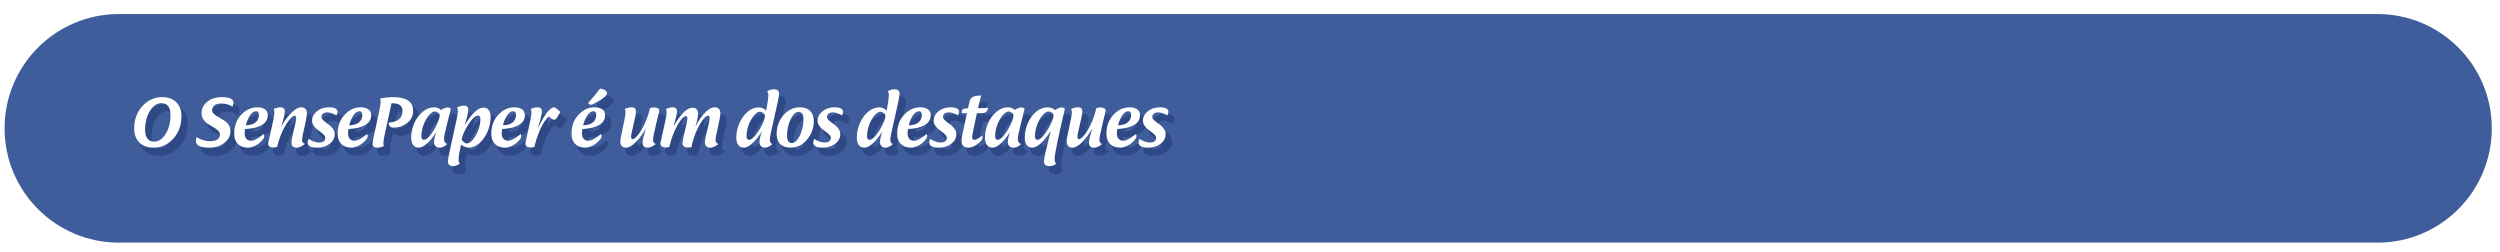 <?xml version="1.0" encoding="utf-8"?>
<!-- Generator: Adobe Illustrator 24.1.1, SVG Export Plug-In . SVG Version: 6.00 Build 0)  -->
<svg version="1.1" id="Camada_1" xmlns="http://www.w3.org/2000/svg" xmlns:xlink="http://www.w3.org/1999/xlink" x="0px" y="0px"
	 viewBox="0 0 1727 174" style="enable-background:new 0 0 1727 174;" xml:space="preserve">
<style type="text/css">
	.st0{fill:#2E318F;}
	.st1{fill:#FFFFFF;}
	.st2{fill:url(#SVGID_8_);}
	.st3{fill:url(#SVGID_12_);}
	.st4{fill:url(#SVGID_13_);}
	.st5{fill:url(#SVGID_14_);}
	.st6{fill:url(#SVGID_18_);}
	.st7{opacity:0.3;}
	.st8{filter:url(#Adobe_OpacityMaskFilter);}
	.st9{filter:url(#Adobe_OpacityMaskFilter_1_);}
	.st10{mask:url(#SVGID_19_);fill:url(#SVGID_21_);}
	.st11{fill:url(#SVGID_22_);}
	.st12{opacity:0.7;}
	.st13{filter:url(#Adobe_OpacityMaskFilter_2_);}
	.st14{filter:url(#Adobe_OpacityMaskFilter_3_);}
	.st15{mask:url(#SVGID_23_);fill:url(#SVGID_24_);}
	.st16{fill:url(#SVGID_25_);}
	.st17{filter:url(#Adobe_OpacityMaskFilter_4_);}
	.st18{filter:url(#Adobe_OpacityMaskFilter_5_);}
	.st19{mask:url(#SVGID_27_);fill:url(#SVGID_28_);}
	.st20{fill:url(#SVGID_29_);}
	.st21{filter:url(#Adobe_OpacityMaskFilter_6_);}
	.st22{filter:url(#Adobe_OpacityMaskFilter_7_);}
	.st23{mask:url(#SVGID_30_);fill:url(#SVGID_31_);}
	.st24{fill:url(#SVGID_32_);}
	.st25{opacity:0.9;}
	.st26{filter:url(#Adobe_OpacityMaskFilter_8_);}
	.st27{filter:url(#Adobe_OpacityMaskFilter_9_);}
	.st28{mask:url(#SVGID_33_);fill:url(#SVGID_34_);}
	.st29{fill:url(#SVGID_35_);}
	.st30{filter:url(#Adobe_OpacityMaskFilter_10_);}
	.st31{filter:url(#Adobe_OpacityMaskFilter_11_);}
	.st32{mask:url(#SVGID_36_);fill:url(#SVGID_37_);}
	.st33{fill:url(#SVGID_38_);}
	.st34{filter:url(#Adobe_OpacityMaskFilter_12_);}
	.st35{filter:url(#Adobe_OpacityMaskFilter_13_);}
	.st36{mask:url(#SVGID_39_);fill:url(#SVGID_40_);}
	.st37{fill:url(#SVGID_41_);}
	.st38{filter:url(#Adobe_OpacityMaskFilter_14_);}
	.st39{filter:url(#Adobe_OpacityMaskFilter_15_);}
	.st40{mask:url(#SVGID_42_);fill:url(#SVGID_43_);}
	.st41{fill:url(#SVGID_44_);}
	.st42{filter:url(#Adobe_OpacityMaskFilter_16_);}
	.st43{filter:url(#Adobe_OpacityMaskFilter_17_);}
	.st44{mask:url(#SVGID_45_);fill:url(#SVGID_46_);}
	.st45{fill:url(#SVGID_47_);}
	.st46{filter:url(#Adobe_OpacityMaskFilter_18_);}
	.st47{filter:url(#Adobe_OpacityMaskFilter_19_);}
	.st48{mask:url(#SVGID_48_);fill:url(#SVGID_49_);}
	.st49{fill:url(#SVGID_50_);}
	.st50{filter:url(#Adobe_OpacityMaskFilter_20_);}
	.st51{filter:url(#Adobe_OpacityMaskFilter_21_);}
	.st52{mask:url(#SVGID_51_);fill:url(#SVGID_52_);}
	.st53{fill:url(#SVGID_53_);}
	.st54{filter:url(#Adobe_OpacityMaskFilter_22_);}
	.st55{filter:url(#Adobe_OpacityMaskFilter_23_);}
	.st56{mask:url(#SVGID_54_);fill:url(#SVGID_55_);}
	.st57{fill:url(#SVGID_56_);}
	.st58{filter:url(#Adobe_OpacityMaskFilter_24_);}
	.st59{filter:url(#Adobe_OpacityMaskFilter_25_);}
	.st60{mask:url(#SVGID_57_);fill:url(#SVGID_58_);}
	.st61{fill:url(#SVGID_59_);}
	.st62{filter:url(#Adobe_OpacityMaskFilter_26_);}
	.st63{filter:url(#Adobe_OpacityMaskFilter_27_);}
	.st64{mask:url(#SVGID_60_);fill:url(#SVGID_61_);}
	.st65{fill:url(#SVGID_62_);}
	.st66{filter:url(#Adobe_OpacityMaskFilter_28_);}
	.st67{filter:url(#Adobe_OpacityMaskFilter_29_);}
	.st68{mask:url(#SVGID_63_);fill:url(#SVGID_64_);}
	.st69{fill:url(#SVGID_65_);}
	.st70{filter:url(#Adobe_OpacityMaskFilter_30_);}
	.st71{filter:url(#Adobe_OpacityMaskFilter_31_);}
	.st72{mask:url(#SVGID_66_);fill:url(#SVGID_67_);}
	.st73{fill:url(#SVGID_68_);}
	.st74{filter:url(#Adobe_OpacityMaskFilter_32_);}
	.st75{filter:url(#Adobe_OpacityMaskFilter_33_);}
	.st76{mask:url(#SVGID_69_);fill:url(#SVGID_70_);}
	.st77{fill:url(#SVGID_71_);}
	.st78{filter:url(#Adobe_OpacityMaskFilter_34_);}
	.st79{filter:url(#Adobe_OpacityMaskFilter_35_);}
	.st80{mask:url(#SVGID_72_);fill:url(#SVGID_73_);}
	.st81{fill:url(#SVGID_74_);}
	.st82{filter:url(#Adobe_OpacityMaskFilter_36_);}
	.st83{filter:url(#Adobe_OpacityMaskFilter_37_);}
	.st84{mask:url(#SVGID_75_);fill:url(#SVGID_76_);}
	.st85{fill:url(#SVGID_77_);}
	.st86{filter:url(#Adobe_OpacityMaskFilter_38_);}
	.st87{filter:url(#Adobe_OpacityMaskFilter_39_);}
	.st88{mask:url(#SVGID_78_);fill:url(#SVGID_79_);}
	.st89{fill:url(#SVGID_80_);}
	.st90{filter:url(#Adobe_OpacityMaskFilter_40_);}
	.st91{filter:url(#Adobe_OpacityMaskFilter_41_);}
	.st92{mask:url(#SVGID_81_);fill:url(#SVGID_82_);}
	.st93{fill:url(#SVGID_83_);}
	.st94{filter:url(#Adobe_OpacityMaskFilter_42_);}
	.st95{filter:url(#Adobe_OpacityMaskFilter_43_);}
	.st96{mask:url(#SVGID_84_);fill:url(#SVGID_85_);}
	.st97{fill:url(#SVGID_86_);}
	.st98{filter:url(#Adobe_OpacityMaskFilter_44_);}
	.st99{filter:url(#Adobe_OpacityMaskFilter_45_);}
	.st100{mask:url(#SVGID_87_);fill:url(#SVGID_88_);}
	.st101{fill:url(#SVGID_89_);}
	.st102{filter:url(#Adobe_OpacityMaskFilter_46_);}
	.st103{filter:url(#Adobe_OpacityMaskFilter_47_);}
	.st104{mask:url(#SVGID_90_);fill:url(#SVGID_91_);}
	.st105{fill:url(#SVGID_92_);}
	.st106{filter:url(#Adobe_OpacityMaskFilter_48_);}
	.st107{filter:url(#Adobe_OpacityMaskFilter_49_);}
	.st108{mask:url(#SVGID_93_);fill:url(#SVGID_94_);}
	.st109{fill:url(#SVGID_95_);}
	.st110{filter:url(#Adobe_OpacityMaskFilter_50_);}
	.st111{filter:url(#Adobe_OpacityMaskFilter_51_);}
	.st112{mask:url(#SVGID_96_);fill:url(#SVGID_97_);}
	.st113{fill:url(#SVGID_98_);}
	.st114{filter:url(#Adobe_OpacityMaskFilter_52_);}
	.st115{filter:url(#Adobe_OpacityMaskFilter_53_);}
	.st116{mask:url(#SVGID_99_);fill:url(#SVGID_100_);}
	.st117{fill:url(#SVGID_101_);}
	.st118{filter:url(#Adobe_OpacityMaskFilter_54_);}
	.st119{filter:url(#Adobe_OpacityMaskFilter_55_);}
	.st120{mask:url(#SVGID_102_);fill:url(#SVGID_103_);}
	.st121{fill:url(#SVGID_104_);}
	.st122{filter:url(#Adobe_OpacityMaskFilter_56_);}
	.st123{filter:url(#Adobe_OpacityMaskFilter_57_);}
	.st124{mask:url(#SVGID_105_);fill:url(#SVGID_106_);}
	.st125{fill:url(#SVGID_107_);}
	.st126{filter:url(#Adobe_OpacityMaskFilter_58_);}
	.st127{filter:url(#Adobe_OpacityMaskFilter_59_);}
	.st128{mask:url(#SVGID_108_);fill:url(#SVGID_109_);}
	.st129{fill:url(#SVGID_110_);}
	.st130{filter:url(#Adobe_OpacityMaskFilter_60_);}
	.st131{filter:url(#Adobe_OpacityMaskFilter_61_);}
	.st132{mask:url(#SVGID_111_);fill:url(#SVGID_112_);}
	.st133{fill:url(#SVGID_113_);}
	.st134{filter:url(#Adobe_OpacityMaskFilter_62_);}
	.st135{filter:url(#Adobe_OpacityMaskFilter_63_);}
	.st136{mask:url(#SVGID_114_);fill:url(#SVGID_115_);}
	.st137{fill:url(#SVGID_116_);}
	.st138{filter:url(#Adobe_OpacityMaskFilter_64_);}
	.st139{filter:url(#Adobe_OpacityMaskFilter_65_);}
	.st140{mask:url(#SVGID_117_);fill:url(#SVGID_118_);}
	.st141{fill:url(#SVGID_119_);}
	.st142{filter:url(#Adobe_OpacityMaskFilter_66_);}
	.st143{filter:url(#Adobe_OpacityMaskFilter_67_);}
	.st144{mask:url(#SVGID_120_);fill:url(#SVGID_121_);}
	.st145{fill:url(#SVGID_122_);}
	.st146{filter:url(#Adobe_OpacityMaskFilter_68_);}
	.st147{filter:url(#Adobe_OpacityMaskFilter_69_);}
	.st148{mask:url(#SVGID_123_);fill:url(#SVGID_124_);}
	.st149{fill:url(#SVGID_125_);}
	.st150{filter:url(#Adobe_OpacityMaskFilter_70_);}
	.st151{filter:url(#Adobe_OpacityMaskFilter_71_);}
	.st152{mask:url(#SVGID_126_);fill:url(#SVGID_127_);}
	.st153{fill:url(#SVGID_128_);}
	.st154{filter:url(#Adobe_OpacityMaskFilter_72_);}
	.st155{filter:url(#Adobe_OpacityMaskFilter_73_);}
	.st156{mask:url(#SVGID_129_);fill:url(#SVGID_130_);}
	.st157{fill:url(#SVGID_131_);}
	.st158{filter:url(#Adobe_OpacityMaskFilter_74_);}
	.st159{filter:url(#Adobe_OpacityMaskFilter_75_);}
	.st160{mask:url(#SVGID_132_);fill:url(#SVGID_133_);}
	.st161{fill:url(#SVGID_134_);}
	.st162{filter:url(#Adobe_OpacityMaskFilter_76_);}
	.st163{filter:url(#Adobe_OpacityMaskFilter_77_);}
	.st164{mask:url(#SVGID_135_);fill:url(#SVGID_136_);}
	.st165{fill:url(#SVGID_137_);}
	.st166{filter:url(#Adobe_OpacityMaskFilter_78_);}
	.st167{filter:url(#Adobe_OpacityMaskFilter_79_);}
	.st168{mask:url(#SVGID_138_);fill:url(#SVGID_139_);}
	.st169{fill:url(#SVGID_140_);}
	.st170{filter:url(#Adobe_OpacityMaskFilter_80_);}
	.st171{filter:url(#Adobe_OpacityMaskFilter_81_);}
	.st172{mask:url(#SVGID_141_);fill:url(#SVGID_142_);}
	.st173{fill:url(#SVGID_143_);}
	.st174{filter:url(#Adobe_OpacityMaskFilter_82_);}
	.st175{filter:url(#Adobe_OpacityMaskFilter_83_);}
	.st176{mask:url(#SVGID_144_);fill:url(#SVGID_145_);}
	.st177{fill:url(#SVGID_146_);}
	.st178{filter:url(#Adobe_OpacityMaskFilter_84_);}
	.st179{filter:url(#Adobe_OpacityMaskFilter_85_);}
	.st180{mask:url(#SVGID_147_);fill:url(#SVGID_148_);}
	.st181{fill:url(#SVGID_149_);}
	.st182{filter:url(#Adobe_OpacityMaskFilter_86_);}
	.st183{filter:url(#Adobe_OpacityMaskFilter_87_);}
	.st184{mask:url(#SVGID_150_);fill:url(#SVGID_151_);}
	.st185{fill:url(#SVGID_152_);}
	.st186{filter:url(#Adobe_OpacityMaskFilter_88_);}
	.st187{filter:url(#Adobe_OpacityMaskFilter_89_);}
	.st188{mask:url(#SVGID_153_);fill:url(#SVGID_154_);}
	.st189{fill:url(#SVGID_155_);}
	.st190{filter:url(#Adobe_OpacityMaskFilter_90_);}
	.st191{filter:url(#Adobe_OpacityMaskFilter_91_);}
	.st192{mask:url(#SVGID_156_);fill:url(#SVGID_157_);}
	.st193{fill:url(#SVGID_158_);}
	.st194{filter:url(#Adobe_OpacityMaskFilter_92_);}
	.st195{filter:url(#Adobe_OpacityMaskFilter_93_);}
	.st196{mask:url(#SVGID_159_);fill:url(#SVGID_160_);}
	.st197{fill:url(#SVGID_161_);}
	.st198{filter:url(#Adobe_OpacityMaskFilter_94_);}
	.st199{filter:url(#Adobe_OpacityMaskFilter_95_);}
	.st200{mask:url(#SVGID_162_);fill:url(#SVGID_163_);}
	.st201{fill:url(#SVGID_164_);}
	.st202{filter:url(#Adobe_OpacityMaskFilter_96_);}
	.st203{filter:url(#Adobe_OpacityMaskFilter_97_);}
	.st204{mask:url(#SVGID_165_);fill:url(#SVGID_166_);}
	.st205{fill:url(#SVGID_167_);}
	.st206{filter:url(#Adobe_OpacityMaskFilter_98_);}
	.st207{filter:url(#Adobe_OpacityMaskFilter_99_);}
	.st208{mask:url(#SVGID_168_);fill:url(#SVGID_169_);}
	.st209{fill:url(#SVGID_170_);}
	.st210{filter:url(#Adobe_OpacityMaskFilter_100_);}
	.st211{filter:url(#Adobe_OpacityMaskFilter_101_);}
	.st212{mask:url(#SVGID_171_);fill:url(#SVGID_172_);}
	.st213{fill:url(#SVGID_173_);}
	.st214{filter:url(#Adobe_OpacityMaskFilter_102_);}
	.st215{filter:url(#Adobe_OpacityMaskFilter_103_);}
	.st216{mask:url(#SVGID_174_);fill:url(#SVGID_175_);}
	.st217{fill:url(#SVGID_176_);}
	.st218{filter:url(#Adobe_OpacityMaskFilter_104_);}
	.st219{filter:url(#Adobe_OpacityMaskFilter_105_);}
	.st220{mask:url(#SVGID_177_);fill:url(#SVGID_178_);}
	.st221{fill:url(#SVGID_179_);}
	.st222{filter:url(#Adobe_OpacityMaskFilter_106_);}
	.st223{filter:url(#Adobe_OpacityMaskFilter_107_);}
	.st224{mask:url(#SVGID_180_);fill:url(#SVGID_181_);}
	.st225{fill:url(#SVGID_182_);}
	.st226{filter:url(#Adobe_OpacityMaskFilter_108_);}
	.st227{filter:url(#Adobe_OpacityMaskFilter_109_);}
	.st228{mask:url(#SVGID_183_);fill:url(#SVGID_184_);}
	.st229{fill:url(#SVGID_185_);}
	.st230{filter:url(#Adobe_OpacityMaskFilter_110_);}
	.st231{filter:url(#Adobe_OpacityMaskFilter_111_);}
	.st232{mask:url(#SVGID_186_);fill:url(#SVGID_187_);}
	.st233{fill:url(#SVGID_188_);}
	.st234{clip-path:url(#SVGID_189_);}
	.st235{fill:#006361;}
	.st236{fill:url(#SVGID_190_);}
	.st237{fill:url(#SVGID_191_);}
	.st238{fill:#B2BE10;}
	.st239{fill:none;}
	.st240{clip-path:url(#SVGID_192_);}
	.st241{fill:#008B89;}
	.st242{fill:url(#SVGID_193_);}
	.st243{fill:url(#SVGID_194_);}
	.st244{opacity:0.68;}
	.st245{fill:#003A38;}
	.st246{fill:url(#SVGID_195_);}
	.st247{fill:url(#SVGID_196_);}
	.st248{fill:#FFFFFF;stroke:#B2BE10;stroke-width:8;stroke-linejoin:round;stroke-miterlimit:10;}
	.st249{opacity:0.72;}
	.st250{opacity:0.64;}
	.st251{fill:url(#SVGID_198_);}
	.st252{fill:url(#SVGID_199_);}
	.st253{fill:url(#SVGID_200_);}
	.st254{filter:url(#Adobe_OpacityMaskFilter_112_);}
	.st255{filter:url(#Adobe_OpacityMaskFilter_113_);}
	.st256{mask:url(#SVGID_201_);fill:url(#SVGID_202_);}
	.st257{fill:url(#SVGID_203_);}
	.st258{filter:url(#Adobe_OpacityMaskFilter_114_);}
	.st259{filter:url(#Adobe_OpacityMaskFilter_115_);}
	.st260{mask:url(#SVGID_204_);fill:url(#SVGID_205_);}
	.st261{fill:url(#SVGID_206_);}
	.st262{filter:url(#Adobe_OpacityMaskFilter_116_);}
	.st263{filter:url(#Adobe_OpacityMaskFilter_117_);}
	.st264{mask:url(#SVGID_207_);fill:url(#SVGID_208_);}
	.st265{fill:url(#SVGID_209_);}
	.st266{filter:url(#Adobe_OpacityMaskFilter_118_);}
	.st267{filter:url(#Adobe_OpacityMaskFilter_119_);}
	.st268{mask:url(#SVGID_210_);fill:url(#SVGID_211_);}
	.st269{fill:url(#SVGID_212_);}
	.st270{filter:url(#Adobe_OpacityMaskFilter_120_);}
	.st271{filter:url(#Adobe_OpacityMaskFilter_121_);}
	.st272{mask:url(#SVGID_213_);fill:url(#SVGID_214_);}
	.st273{fill:url(#SVGID_215_);}
	.st274{filter:url(#Adobe_OpacityMaskFilter_122_);}
	.st275{filter:url(#Adobe_OpacityMaskFilter_123_);}
	.st276{mask:url(#SVGID_216_);fill:url(#SVGID_217_);}
	.st277{fill:url(#SVGID_218_);}
	.st278{filter:url(#Adobe_OpacityMaskFilter_124_);}
	.st279{filter:url(#Adobe_OpacityMaskFilter_125_);}
	.st280{mask:url(#SVGID_219_);fill:url(#SVGID_220_);}
	.st281{fill:url(#SVGID_221_);}
	.st282{filter:url(#Adobe_OpacityMaskFilter_126_);}
	.st283{filter:url(#Adobe_OpacityMaskFilter_127_);}
	.st284{mask:url(#SVGID_222_);fill:url(#SVGID_223_);}
	.st285{fill:url(#SVGID_224_);}
	.st286{filter:url(#Adobe_OpacityMaskFilter_128_);}
	.st287{filter:url(#Adobe_OpacityMaskFilter_129_);}
	.st288{mask:url(#SVGID_225_);fill:url(#SVGID_226_);}
	.st289{fill:url(#SVGID_227_);}
	.st290{filter:url(#Adobe_OpacityMaskFilter_130_);}
	.st291{filter:url(#Adobe_OpacityMaskFilter_131_);}
	.st292{mask:url(#SVGID_228_);fill:url(#SVGID_229_);}
	.st293{fill:url(#SVGID_230_);}
	.st294{filter:url(#Adobe_OpacityMaskFilter_132_);}
	.st295{filter:url(#Adobe_OpacityMaskFilter_133_);}
	.st296{mask:url(#SVGID_231_);fill:url(#SVGID_232_);}
	.st297{fill:url(#SVGID_233_);}
	.st298{filter:url(#Adobe_OpacityMaskFilter_134_);}
	.st299{filter:url(#Adobe_OpacityMaskFilter_135_);}
	.st300{mask:url(#SVGID_234_);fill:url(#SVGID_235_);}
	.st301{fill:url(#SVGID_236_);}
	.st302{filter:url(#Adobe_OpacityMaskFilter_136_);}
	.st303{filter:url(#Adobe_OpacityMaskFilter_137_);}
	.st304{mask:url(#SVGID_237_);fill:url(#SVGID_238_);}
	.st305{fill:url(#SVGID_239_);}
	.st306{filter:url(#Adobe_OpacityMaskFilter_138_);}
	.st307{filter:url(#Adobe_OpacityMaskFilter_139_);}
	.st308{mask:url(#SVGID_240_);fill:url(#SVGID_241_);}
	.st309{fill:url(#SVGID_242_);}
	.st310{filter:url(#Adobe_OpacityMaskFilter_140_);}
	.st311{filter:url(#Adobe_OpacityMaskFilter_141_);}
	.st312{mask:url(#SVGID_243_);fill:url(#SVGID_244_);}
	.st313{fill:url(#SVGID_245_);}
	.st314{filter:url(#Adobe_OpacityMaskFilter_142_);}
	.st315{filter:url(#Adobe_OpacityMaskFilter_143_);}
	.st316{mask:url(#SVGID_246_);fill:url(#SVGID_247_);}
	.st317{fill:url(#SVGID_248_);}
	.st318{filter:url(#Adobe_OpacityMaskFilter_144_);}
	.st319{filter:url(#Adobe_OpacityMaskFilter_145_);}
	.st320{mask:url(#SVGID_249_);fill:url(#SVGID_250_);}
	.st321{fill:url(#SVGID_251_);}
	.st322{filter:url(#Adobe_OpacityMaskFilter_146_);}
	.st323{filter:url(#Adobe_OpacityMaskFilter_147_);}
	.st324{mask:url(#SVGID_252_);fill:url(#SVGID_253_);}
	.st325{fill:url(#SVGID_254_);}
	.st326{filter:url(#Adobe_OpacityMaskFilter_148_);}
	.st327{filter:url(#Adobe_OpacityMaskFilter_149_);}
	.st328{mask:url(#SVGID_255_);fill:url(#SVGID_256_);}
	.st329{fill:url(#SVGID_257_);}
	.st330{filter:url(#Adobe_OpacityMaskFilter_150_);}
	.st331{filter:url(#Adobe_OpacityMaskFilter_151_);}
	.st332{mask:url(#SVGID_258_);fill:url(#SVGID_259_);}
	.st333{fill:url(#SVGID_260_);}
	.st334{filter:url(#Adobe_OpacityMaskFilter_152_);}
	.st335{filter:url(#Adobe_OpacityMaskFilter_153_);}
	.st336{mask:url(#SVGID_261_);fill:url(#SVGID_262_);}
	.st337{fill:url(#SVGID_263_);}
	.st338{filter:url(#Adobe_OpacityMaskFilter_154_);}
	.st339{filter:url(#Adobe_OpacityMaskFilter_155_);}
	.st340{mask:url(#SVGID_264_);fill:url(#SVGID_265_);}
	.st341{fill:url(#SVGID_266_);}
	.st342{filter:url(#Adobe_OpacityMaskFilter_156_);}
	.st343{filter:url(#Adobe_OpacityMaskFilter_157_);}
	.st344{mask:url(#SVGID_267_);fill:url(#SVGID_268_);}
	.st345{fill:url(#SVGID_269_);}
	.st346{filter:url(#Adobe_OpacityMaskFilter_158_);}
	.st347{filter:url(#Adobe_OpacityMaskFilter_159_);}
	.st348{mask:url(#SVGID_270_);fill:url(#SVGID_271_);}
	.st349{fill:url(#SVGID_272_);}
	.st350{filter:url(#Adobe_OpacityMaskFilter_160_);}
	.st351{filter:url(#Adobe_OpacityMaskFilter_161_);}
	.st352{mask:url(#SVGID_273_);fill:url(#SVGID_274_);}
	.st353{fill:url(#SVGID_275_);}
	.st354{filter:url(#Adobe_OpacityMaskFilter_162_);}
	.st355{filter:url(#Adobe_OpacityMaskFilter_163_);}
	.st356{mask:url(#SVGID_276_);fill:url(#SVGID_277_);}
	.st357{fill:url(#SVGID_278_);}
	.st358{filter:url(#Adobe_OpacityMaskFilter_164_);}
	.st359{filter:url(#Adobe_OpacityMaskFilter_165_);}
	.st360{mask:url(#SVGID_279_);fill:url(#SVGID_280_);}
	.st361{fill:url(#SVGID_281_);}
	.st362{filter:url(#Adobe_OpacityMaskFilter_166_);}
	.st363{filter:url(#Adobe_OpacityMaskFilter_167_);}
	.st364{mask:url(#SVGID_282_);fill:url(#SVGID_283_);}
	.st365{fill:url(#SVGID_284_);}
	.st366{clip-path:url(#SVGID_285_);}
	.st367{fill:url(#SVGID_286_);}
	.st368{fill:url(#SVGID_287_);}
	.st369{clip-path:url(#SVGID_288_);}
	.st370{fill:url(#SVGID_289_);}
	.st371{fill:url(#SVGID_290_);}
	.st372{fill:url(#SVGID_291_);}
	.st373{fill:url(#SVGID_292_);}
	.st374{fill:url(#SVGID_294_);}
	.st375{fill:url(#SVGID_295_);}
	.st376{fill:url(#SVGID_296_);}
	.st377{clip-path:url(#SVGID_298_);}
	.st378{fill:url(#SVGID_299_);}
	.st379{fill:url(#SVGID_300_);}
	.st380{clip-path:url(#SVGID_302_);}
	.st381{fill:url(#SVGID_303_);}
	.st382{fill:url(#SVGID_304_);}
	.st383{fill:url(#SVGID_305_);}
	.st384{fill:url(#SVGID_306_);}
	.st385{fill:url(#SVGID_309_);}
	.st386{fill:url(#SVGID_310_);}
	.st387{fill:url(#SVGID_311_);}
	.st388{opacity:0.85;}
	.st389{clip-path:url(#SVGID_313_);}
	.st390{fill:none;stroke:#00A5A2;stroke-width:2;stroke-miterlimit:10;}
	.st391{fill:#FFFFFF;stroke:#00A5A2;stroke-width:2;stroke-miterlimit:10;}
	.st392{clip-path:url(#SVGID_314_);}
	.st393{fill:none;stroke:#00A6A3;stroke-width:1.5;stroke-miterlimit:10;}
	.st394{clip-path:url(#SVGID_315_);}
	.st395{fill:#00A5A2;stroke:#00A5A2;stroke-width:0.25;stroke-miterlimit:10;}
	.st396{fill:url(#SVGID_319_);}
	.st397{fill:url(#SVGID_320_);}
	.st398{fill:url(#SVGID_321_);}
	.st399{fill:url(#SVGID_322_);}
	.st400{clip-path:url(#SVGID_323_);}
	.st401{clip-path:url(#SVGID_325_);}
	.st402{clip-path:url(#SVGID_326_);}
	.st403{opacity:0.28;}
	.st404{fill:#00A5A2;}
	.st405{clip-path:url(#SVGID_327_);}
	.st406{fill:url(#SVGID_328_);}
	.st407{fill:url(#SVGID_329_);}
	.st408{clip-path:url(#SVGID_330_);}
	.st409{fill:url(#SVGID_331_);}
	.st410{fill:url(#SVGID_332_);}
	.st411{fill:url(#SVGID_333_);}
	.st412{fill:url(#SVGID_334_);}
	.st413{fill:url(#SVGID_337_);}
	.st414{fill:url(#SVGID_338_);}
	.st415{fill:url(#SVGID_339_);}
	.st416{fill:url(#SVGID_340_);}
	.st417{fill:url(#SVGID_341_);}
	.st418{fill:url(#SVGID_343_);}
	.st419{fill:url(#SVGID_344_);}
	.st420{fill:url(#SVGID_345_);}
	.st421{fill:#424242;}
	.st422{fill:url(#SVGID_346_);}
	.st423{fill:url(#SVGID_347_);}
	.st424{fill:url(#SVGID_349_);}
	.st425{fill:url(#SVGID_350_);}
	.st426{fill:url(#SVGID_351_);}
	.st427{fill:url(#SVGID_352_);}
	.st428{fill:url(#SVGID_353_);}
	.st429{fill:url(#SVGID_354_);}
	.st430{fill:url(#SVGID_355_);}
	.st431{fill:url(#SVGID_356_);}
	.st432{fill:url(#SVGID_357_);}
	.st433{opacity:0.84;fill:url(#SVGID_358_);}
	.st434{opacity:0.84;fill:url(#SVGID_359_);}
	.st435{opacity:0.45;}
	.st436{opacity:0.84;fill:url(#SVGID_360_);}
	.st437{fill:url(#SVGID_361_);}
	.st438{fill:url(#SVGID_362_);}
	.st439{fill:url(#SVGID_363_);}
	.st440{fill:url(#SVGID_364_);}
	.st441{fill:url(#SVGID_365_);}
	.st442{fill:url(#SVGID_366_);}
	.st443{fill:url(#SVGID_367_);}
	.st444{fill:url(#SVGID_368_);}
	.st445{fill:url(#SVGID_369_);}
	.st446{fill:url(#SVGID_370_);}
	.st447{fill:url(#SVGID_371_);}
	.st448{fill:url(#SVGID_372_);}
	.st449{opacity:0.6;fill:url(#SVGID_373_);}
	.st450{opacity:0.5;}
	.st451{opacity:0.4;}
	.st452{clip-path:url(#SVGID_375_);}
	.st453{fill:url(#SVGID_376_);}
	.st454{fill:url(#SVGID_377_);}
	.st455{clip-path:url(#SVGID_378_);}
	.st456{fill:url(#SVGID_380_);}
	.st457{fill:#432417;}
	.st458{fill:url(#SVGID_381_);}
	.st459{fill:url(#SVGID_382_);}
	.st460{fill:url(#SVGID_383_);}
	.st461{fill:url(#SVGID_384_);}
	.st462{fill:url(#SVGID_385_);}
	.st463{fill:url(#SVGID_386_);}
	.st464{fill:url(#SVGID_387_);}
	.st465{fill:url(#SVGID_388_);}
	.st466{fill:url(#SVGID_389_);}
	.st467{fill:url(#SVGID_390_);}
	.st468{fill:url(#SVGID_391_);}
	.st469{fill:url(#SVGID_392_);}
	.st470{fill:url(#SVGID_393_);}
	.st471{fill:url(#SVGID_394_);}
	.st472{fill:url(#SVGID_395_);}
	.st473{fill:url(#SVGID_396_);}
	.st474{fill:url(#SVGID_397_);}
	.st475{fill:url(#SVGID_398_);}
	.st476{fill:url(#SVGID_399_);}
	.st477{fill:url(#SVGID_400_);}
	.st478{fill:url(#SVGID_401_);}
	.st479{fill:url(#SVGID_402_);}
	.st480{fill:url(#SVGID_403_);}
	.st481{fill:url(#SVGID_404_);}
	.st482{fill:url(#SVGID_405_);}
	.st483{fill:url(#SVGID_406_);}
	.st484{fill:url(#SVGID_407_);}
	.st485{fill:url(#SVGID_408_);}
	.st486{fill:url(#SVGID_409_);}
	.st487{fill:url(#SVGID_410_);}
	.st488{fill:url(#SVGID_411_);}
	.st489{opacity:0.6;fill:url(#SVGID_412_);}
	.st490{clip-path:url(#SVGID_414_);}
	.st491{fill:url(#SVGID_415_);}
	.st492{fill:url(#SVGID_416_);}
	.st493{clip-path:url(#SVGID_417_);}
	.st494{fill:url(#SVGID_419_);}
	.st495{fill:url(#SVGID_420_);}
	.st496{fill:url(#SVGID_421_);}
	.st497{fill:url(#SVGID_422_);}
	.st498{fill:url(#SVGID_423_);}
	.st499{fill:url(#SVGID_424_);}
	.st500{fill:url(#SVGID_425_);}
	.st501{fill:url(#SVGID_426_);}
	.st502{fill:none;stroke:#FF15E9;stroke-miterlimit:10;}
	.st503{fill-rule:evenodd;clip-rule:evenodd;fill:#FFFFFF;}
	.st504{fill:#D11317;}
	.st505{fill:#E20613;}
	.st506{fill:url(#SVGID_427_);}
	.st507{fill:#E1E1E1;}
	.st508{fill:url(#SVGID_428_);}
	.st509{fill:#FDC600;}
	.st510{opacity:0.61;}
	.st511{fill:url(#SVGID_429_);}
	.st512{fill:url(#SVGID_430_);}
	.st513{fill:url(#SVGID_431_);}
	.st514{fill:url(#SVGID_432_);}
	.st515{clip-path:url(#SVGID_434_);fill:#C1142F;}
	.st516{clip-path:url(#SVGID_434_);fill:#FFFFFF;}
	.st517{clip-path:url(#SVGID_434_);fill:#FDC600;}
	.st518{fill:#575756;}
	.st519{fill:#FFFCEB;stroke:#E16D02;stroke-width:4.168;stroke-miterlimit:10;}
	.st520{opacity:0.13;clip-path:url(#SVGID_436_);}
	.st521{fill:url(#SVGID_439_);}
	.st522{fill:url(#SVGID_440_);}
	.st523{fill:url(#SVGID_441_);}
	.st524{fill:url(#SVGID_442_);}
	.st525{opacity:0.13;clip-path:url(#SVGID_444_);}
	.st526{fill-rule:evenodd;clip-rule:evenodd;fill:#3C3C3B;}
	.st527{fill:url(#SVGID_445_);}
	.st528{fill:url(#SVGID_446_);}
	.st529{fill:url(#SVGID_447_);}
	.st530{fill:url(#SVGID_448_);}
	.st531{fill:url(#SVGID_449_);}
	.st532{fill:url(#SVGID_450_);}
	.st533{clip-path:url(#SVGID_452_);}
	.st534{clip-path:url(#SVGID_452_);fill:#FFFFFF;}
	.st535{clip-path:url(#SVGID_452_);fill:url(#SVGID_455_);}
	.st536{clip-path:url(#SVGID_452_);fill:url(#SVGID_456_);}
	.st537{clip-path:url(#SVGID_452_);fill:url(#SVGID_457_);}
	.st538{clip-path:url(#SVGID_452_);fill:url(#SVGID_458_);}
	.st539{fill:url(#SVGID_459_);}
	.st540{fill:url(#SVGID_460_);}
	.st541{clip-path:url(#SVGID_452_);fill:#008B89;}
	.st542{clip-path:url(#SVGID_452_);fill:url(#SVGID_461_);}
	.st543{opacity:0.43;}
	.st544{fill:#003A38;stroke:#003A38;stroke-miterlimit:10;}
	.st545{clip-path:url(#SVGID_452_);fill:none;stroke:#008B89;stroke-miterlimit:10;}
	.st546{fill:url(#SVGID_464_);}
	.st547{fill:url(#SVGID_465_);}
	.st548{fill:url(#SVGID_466_);}
	.st549{fill:url(#SVGID_467_);}
	.st550{fill:url(#SVGID_468_);}
	.st551{fill:url(#SVGID_469_);}
	.st552{fill:#C10618;}
	.st553{fill:none;stroke:#E20613;stroke-miterlimit:10;}
	.st554{fill:url(#SVGID_470_);}
	.st555{fill:url(#SVGID_471_);}
	.st556{fill:url(#SVGID_472_);}
	.st557{fill:url(#SVGID_473_);}
	.st558{fill:url(#SVGID_474_);}
	.st559{fill:url(#SVGID_475_);}
	.st560{fill:url(#SVGID_478_);}
	.st561{fill:url(#SVGID_479_);}
	.st562{fill:url(#SVGID_480_);}
	.st563{fill:url(#SVGID_481_);}
	.st564{fill:url(#SVGID_482_);}
	.st565{opacity:0.22;fill:url(#SVGID_483_);}
	.st566{fill:url(#SVGID_484_);}
	.st567{fill:#E6720B;}
	.st568{fill:none;stroke:#E6720B;stroke-miterlimit:10;}
	.st569{fill:url(#SVGID_485_);}
	.st570{opacity:0.49;fill:url(#SVGID_486_);}
	.st571{fill:#255B8F;}
	.st572{fill:url(#SVGID_487_);}
	.st573{opacity:0.22;fill:url(#SVGID_488_);}
	.st574{fill:url(#SVGID_489_);}
	.st575{opacity:0.22;fill:url(#SVGID_490_);}
	.st576{fill:url(#SVGID_491_);}
	.st577{fill:#3F5D9A;}
	.st578{opacity:0.57;}
	.st579{fill:#213A77;stroke:#213A77;stroke-miterlimit:10;}
	.st580{fill:#3F5D9A;stroke:#3F5D9A;stroke-width:0.25;stroke-miterlimit:10;}
	.st581{fill:none;stroke:#3F5D9A;stroke-width:0.75;stroke-miterlimit:10;}
	.st582{fill:none;stroke:#3E5E9B;stroke-miterlimit:10;}
	.st583{fill:none;stroke:#3E5E9B;stroke-width:0.75;stroke-miterlimit:10;}
	.st584{fill:none;stroke:#3E5E9B;stroke-width:0.5;stroke-miterlimit:10;}
	.st585{fill:#3E5E9B;stroke:#3E5E9B;stroke-width:0.75;stroke-miterlimit:10;}
	.st586{fill:#3E5E9B;}
	.st587{fill:#3E5E9B;stroke:#3E5E9B;stroke-width:0.5;stroke-miterlimit:10;}
	.st588{opacity:0.32;}
	.st589{fill:none;stroke:#3E5F9D;stroke-miterlimit:10;}
	.st590{fill:none;stroke:#3E5F9D;stroke-width:0.75;stroke-miterlimit:10;}
	.st591{fill:#3E5F9D;stroke:#3E5F9D;stroke-width:0.75;stroke-miterlimit:10;}
	.st592{fill:#3E5F9D;stroke:#3E5F9D;stroke-width:0.5;stroke-miterlimit:10;}
	.st593{fill:#3E5F9D;stroke:#3E5F9D;stroke-width:0.25;stroke-miterlimit:10;}
	.st594{fill:none;stroke:#3F5F9D;stroke-width:0.75;stroke-miterlimit:10;}
	.st595{fill:#3F5F9D;stroke:#3F5F9D;stroke-width:0.25;stroke-miterlimit:10;}
	.st596{fill:#3F5F9D;}
	.st597{fill:none;stroke:#3F5F9D;stroke-miterlimit:10;}
	.st598{fill:none;stroke:#3F5F9D;stroke-width:0.5;stroke-miterlimit:10;}
	.st599{clip-path:url(#SVGID_511_);}
	.st600{clip-path:url(#SVGID_515_);}
	.st601{clip-path:url(#SVGID_519_);}
	.st602{clip-path:url(#SVGID_523_);}
	.st603{clip-path:url(#SVGID_527_);}
	.st604{clip-path:url(#SVGID_535_);}
	.st605{clip-path:url(#SVGID_539_);}
	.st606{fill:#213A77;}
	.st607{fill:none;stroke:#FFFFFF;stroke-width:4;stroke-miterlimit:10;}
	.st608{fill:none;stroke:#FFFFFF;stroke-width:4;stroke-linecap:round;stroke-linejoin:round;stroke-miterlimit:10;}
	.st609{fill-rule:evenodd;clip-rule:evenodd;fill:#213A77;}
	.st610{fill-rule:evenodd;clip-rule:evenodd;fill:#3F5D9A;}
	.st611{fill:#D5D5D5;}
	.st612{fill:#3F5E9A;}
	.st613{fill:#3F5E9A;stroke:#3F5E9A;stroke-width:0.5;stroke-miterlimit:10;}
	.st614{fill:url(#SVGID_542_);}
	.st615{fill:none;stroke:#008B89;stroke-miterlimit:10;}
	.st616{fill:#FFFFFF;stroke:#FFFFFF;stroke-width:0.25;stroke-miterlimit:10;}
	.st617{fill:none;stroke:#FFFFFF;stroke-width:2;stroke-miterlimit:10;}
	.st618{fill:url(#SVGID_543_);}
	.st619{fill:url(#SVGID_544_);}
	.st620{fill:url(#SVGID_545_);}
	.st621{fill:url(#SVGID_546_);}
	.st622{fill:url(#SVGID_547_);}
	.st623{fill:url(#SVGID_548_);}
	.st624{fill:url(#SVGID_549_);}
	.st625{fill:url(#SVGID_550_);}
	.st626{fill:url(#SVGID_551_);}
	.st627{fill:url(#SVGID_552_);}
	.st628{fill:url(#SVGID_553_);}
	.st629{fill:url(#SVGID_554_);}
	.st630{fill:url(#SVGID_555_);}
	.st631{fill:url(#SVGID_556_);}
	.st632{fill:url(#SVGID_557_);}
	.st633{fill:url(#SVGID_558_);}
	.st634{fill:url(#SVGID_559_);}
	.st635{fill:url(#SVGID_560_);}
	.st636{opacity:0.49;fill:url(#SVGID_561_);}
	.st637{fill:url(#SVGID_562_);}
	.st638{fill:url(#SVGID_563_);}
	.st639{fill:url(#SVGID_564_);}
	.st640{fill:url(#SVGID_565_);}
	.st641{clip-path:url(#SVGID_567_);fill:none;}
	.st642{clip-path:url(#SVGID_567_);fill:#FFFFFF;}
	.st643{clip-path:url(#SVGID_567_);fill:url(#SVGID_568_);}
	.st644{clip-path:url(#SVGID_567_);fill:url(#SVGID_569_);}
	.st645{clip-path:url(#SVGID_567_);fill:url(#SVGID_570_);}
	.st646{clip-path:url(#SVGID_567_);fill:url(#SVGID_571_);}
	.st647{clip-path:url(#SVGID_567_);fill:url(#SVGID_572_);}
	.st648{clip-path:url(#SVGID_567_);fill:url(#SVGID_573_);}
	.st649{clip-path:url(#SVGID_567_);}
	.st650{fill:url(#SVGID_574_);}
	.st651{fill:url(#SVGID_575_);}
	.st652{clip-path:url(#SVGID_567_);fill:#008B89;}
	.st653{clip-path:url(#SVGID_567_);fill:url(#SVGID_576_);}
	.st654{clip-path:url(#SVGID_567_);fill:none;stroke:#FFFFFF;stroke-width:2;stroke-miterlimit:10;}
	.st655{clip-path:url(#SVGID_578_);fill:none;}
	.st656{clip-path:url(#SVGID_578_);fill:#FFFFFF;}
	.st657{clip-path:url(#SVGID_578_);fill:url(#SVGID_579_);}
	.st658{clip-path:url(#SVGID_578_);fill:url(#SVGID_580_);}
	.st659{clip-path:url(#SVGID_578_);fill:url(#SVGID_581_);}
	.st660{clip-path:url(#SVGID_578_);fill:url(#SVGID_582_);}
	.st661{clip-path:url(#SVGID_578_);fill:url(#SVGID_583_);}
	.st662{clip-path:url(#SVGID_578_);fill:url(#SVGID_584_);}
	.st663{clip-path:url(#SVGID_578_);}
	.st664{fill:url(#SVGID_585_);}
	.st665{fill:url(#SVGID_586_);}
	.st666{fill:url(#SVGID_587_);}
	.st667{fill:url(#SVGID_588_);}
	.st668{fill:url(#SVGID_589_);}
	.st669{fill:url(#SVGID_590_);}
	.st670{clip-path:url(#SVGID_578_);fill:#E20613;}
	.st671{clip-path:url(#SVGID_578_);fill:url(#SVGID_591_);}
	.st672{clip-path:url(#SVGID_578_);fill:url(#SVGID_592_);}
	.st673{clip-path:url(#SVGID_578_);fill:none;stroke:#FFFFFF;stroke-width:2;stroke-miterlimit:10;}
	.st674{fill:url(#SVGID_593_);}
	.st675{fill:url(#SVGID_594_);}
	.st676{fill:url(#SVGID_595_);}
	.st677{fill:url(#SVGID_596_);}
	.st678{fill:url(#SVGID_597_);}
	.st679{fill:url(#SVGID_598_);}
	.st680{fill:url(#SVGID_599_);}
	.st681{fill:url(#SVGID_600_);}
	.st682{fill:url(#SVGID_601_);}
	.st683{fill:url(#SVGID_602_);}
	.st684{fill:url(#SVGID_603_);}
	.st685{fill:url(#SVGID_604_);}
	.st686{fill:url(#SVGID_605_);}
	.st687{fill:url(#SVGID_606_);}
	.st688{fill:url(#SVGID_607_);}
	.st689{fill:url(#SVGID_608_);}
	.st690{fill:url(#SVGID_609_);}
	.st691{opacity:0.39;clip-path:url(#SVGID_578_);}
	.st692{fill:url(#SVGID_610_);}
	.st693{fill:url(#SVGID_611_);}
	.st694{fill:url(#SVGID_612_);}
	.st695{fill:url(#SVGID_613_);}
	.st696{fill:url(#SVGID_614_);}
	.st697{fill:url(#SVGID_615_);}
	.st698{fill:url(#SVGID_616_);}
	.st699{fill:url(#SVGID_617_);}
	.st700{fill:url(#SVGID_618_);}
	.st701{fill:url(#SVGID_619_);}
	.st702{fill:url(#SVGID_620_);}
	.st703{fill:url(#SVGID_621_);}
	.st704{fill:url(#SVGID_622_);}
	.st705{fill:url(#SVGID_623_);}
	.st706{fill:url(#SVGID_624_);}
	.st707{fill:url(#SVGID_625_);}
	.st708{fill:url(#SVGID_626_);}
	.st709{fill:url(#SVGID_627_);}
	.st710{opacity:0.39;}
	.st711{fill:url(#SVGID_628_);}
	.st712{fill:#090909;}
	.st713{opacity:0.42;}
	.st714{fill:url(#SVGID_629_);}
	.st715{fill:url(#SVGID_630_);}
	.st716{fill:url(#SVGID_631_);}
	.st717{fill:url(#SVGID_632_);}
	.st718{fill:url(#SVGID_633_);}
	.st719{fill:url(#SVGID_634_);}
	.st720{fill:url(#SVGID_635_);}
	.st721{fill:url(#SVGID_636_);}
	.st722{fill:url(#SVGID_637_);}
	.st723{fill:url(#SVGID_638_);}
	.st724{fill:url(#SVGID_639_);}
	.st725{fill:url(#SVGID_640_);}
	.st726{fill:url(#SVGID_641_);}
	.st727{fill:url(#SVGID_642_);}
	.st728{fill:url(#SVGID_643_);}
	.st729{fill:url(#SVGID_644_);}
	.st730{fill:url(#SVGID_645_);}
	.st731{fill:url(#SVGID_646_);}
	.st732{fill:url(#SVGID_647_);}
	.st733{fill:url(#SVGID_648_);}
	.st734{fill:url(#SVGID_649_);}
	.st735{fill:url(#SVGID_650_);}
	.st736{fill:url(#SVGID_651_);}
	.st737{fill:url(#SVGID_652_);}
	.st738{fill:url(#SVGID_653_);}
	.st739{fill:url(#SVGID_654_);}
	.st740{fill:url(#SVGID_655_);}
	.st741{fill:url(#SVGID_656_);}
	.st742{fill:url(#SVGID_657_);}
	.st743{fill:url(#SVGID_658_);}
	.st744{fill:url(#SVGID_659_);}
	.st745{fill:url(#SVGID_660_);}
	.st746{fill:url(#SVGID_661_);}
	.st747{fill:url(#SVGID_662_);}
	.st748{fill:url(#SVGID_663_);}
	.st749{fill:url(#SVGID_664_);}
	.st750{fill:url(#SVGID_665_);}
	.st751{fill:url(#SVGID_666_);}
	.st752{fill:url(#SVGID_667_);}
	.st753{fill:url(#SVGID_668_);}
	.st754{fill:url(#SVGID_669_);}
	.st755{fill:url(#SVGID_670_);}
	.st756{fill:url(#SVGID_671_);}
	.st757{fill:url(#SVGID_672_);}
	.st758{fill:url(#SVGID_673_);}
	.st759{fill:url(#SVGID_674_);}
	.st760{fill:url(#SVGID_675_);}
	.st761{fill:url(#SVGID_676_);}
	.st762{fill:url(#SVGID_677_);}
	.st763{fill:url(#SVGID_678_);}
	.st764{fill:url(#SVGID_679_);}
	.st765{opacity:0.49;fill:url(#SVGID_680_);}
</style>
<path class="st577" d="M1642.38,167.61H82.11c-43.6,0-78.95-35.35-78.95-78.95v0c0-43.6,35.35-78.95,78.95-78.95l1560.27,0
	c43.6,0,78.95,35.35,78.95,78.95v0C1721.33,132.26,1685.98,167.61,1642.38,167.61z"/>
<g class="st578">
	<g>
		<path class="st579" d="M109.91,107.15c-4.29,0-7.59-1.21-9.89-3.64c-2.31-2.43-3.46-5.58-3.46-9.44c0-6.28,1.88-11.48,5.64-15.61
			c3.76-4.13,8.3-6.2,13.62-6.2c4.29,0,7.6,1.21,9.92,3.62c2.32,2.41,3.48,5.55,3.48,9.42c0,6.28-1.89,11.49-5.67,15.64
			C119.77,105.08,115.23,107.15,109.91,107.15z M110.39,103c3.08,0,5.74-1.81,7.95-5.42c2.22-3.62,3.32-8,3.32-13.14
			c0-2.59-0.54-4.57-1.62-5.96c-1.08-1.38-2.65-2.07-4.71-2.07c-3.08,0-5.73,1.81-7.93,5.42c-2.2,3.62-3.3,8-3.3,13.14
			c0,2.55,0.54,4.53,1.62,5.93C106.81,102.3,108.37,103,110.39,103z"/>
		<path class="st579" d="M148.1,107.15c-5.96,0-8.94-1.54-8.94-4.63c0-0.82,0.19-1.7,0.58-2.66c2.8,1.88,5.83,2.82,9.1,2.82
			c4.61,0,6.92-1.56,6.92-4.68c0-0.96-0.44-1.85-1.3-2.69c-0.87-0.83-1.92-1.6-3.17-2.29c-1.24-0.69-2.48-1.43-3.72-2.21
			c-1.24-0.78-2.3-1.81-3.17-3.08c-0.87-1.28-1.3-2.73-1.3-4.36c0-3.16,1.31-5.8,3.94-7.93c2.62-2.13,5.99-3.19,10.11-3.19
			c5.32,0,7.98,1.28,7.98,3.83c0,0.78-0.23,1.68-0.69,2.71c-2.31-1.42-4.89-2.13-7.77-2.13c-1.99,0-3.53,0.4-4.63,1.2
			c-1.1,0.8-1.65,1.92-1.65,3.38c0,0.92,0.43,1.79,1.3,2.61c0.87,0.82,1.92,1.57,3.17,2.26c1.24,0.69,2.49,1.44,3.75,2.23
			c1.26,0.8,2.32,1.83,3.19,3.08c0.87,1.26,1.3,2.69,1.3,4.28c0,3.19-1.41,5.9-4.23,8.11C156.05,106.04,152.46,107.15,148.1,107.15z
			"/>
		<path class="st579" d="M175.17,107.15c-2.98,0-5.31-0.85-6.99-2.55c-1.68-1.7-2.53-4.04-2.53-7.02c0-5.32,1.61-9.7,4.84-13.14
			c3.23-3.44,6.93-5.16,11.12-5.16c2.2,0,3.95,0.46,5.27,1.38c1.31,0.92,1.97,2.25,1.97,3.99c0,3.01-1.42,5.32-4.25,6.92
			c-2.84,1.6-6.65,2.5-11.44,2.71c-0.21,1.28-0.32,2.25-0.32,2.92c0,1.63,0.39,2.9,1.17,3.8c0.78,0.9,1.9,1.36,3.35,1.36
			c1.99,0,4.88-1.54,8.67-4.63c0.25,0.39,0.37,0.82,0.37,1.28c0,0.89-0.34,1.74-1.01,2.55c-1.56,1.84-3.25,3.24-5.08,4.17
			C178.48,106.68,176.77,107.15,175.17,107.15z M173.68,91.73c2.91-0.07,5.14-0.74,6.7-2.02c1.56-1.28,2.34-3.03,2.34-5.27
			c0-1.63-0.69-2.45-2.07-2.45c-1.28,0-2.56,0.85-3.86,2.55C175.5,86.25,174.46,88.64,173.68,91.73z"/>
		<path class="st579" d="M208.95,107.15c-2.52,0-3.78-1.19-3.78-3.56c0-1.28,0.55-4.11,1.65-8.51c1.1-4.4,1.65-7.16,1.65-8.3
			s-0.39-1.7-1.17-1.7c-0.6,0-1.44,0.55-2.5,1.65c-1.06,1.1-2.17,2.55-3.32,4.36c-1.15,1.81-2.31,4.1-3.46,6.89
			c-1.15,2.78-2.05,5.65-2.69,8.59c-0.53,0.32-1.31,0.48-2.34,0.48c-2.62,0-3.94-0.92-3.94-2.77c0-0.28,0.73-3.49,2.18-9.63
			c1.45-6.13,2.18-10.07,2.18-11.81c0-0.96-0.16-1.75-0.48-2.39c1.56-0.78,3.1-1.17,4.63-1.17c2.02,0,3.03,0.94,3.03,2.82
			c0,1.81-0.83,5.35-2.5,10.64c2.13-3.9,4.48-7.12,7.05-9.65c2.57-2.53,4.81-3.8,6.73-3.8c2.66,0,3.99,1.42,3.99,4.25
			c0,1.42-0.56,4.57-1.68,9.47c-1.12,4.89-1.68,7.8-1.68,8.72c0,1.42,0.67,2.36,2.02,2.82
			C212.44,106.28,210.58,107.15,208.95,107.15z"/>
		<path class="st579" d="M222.99,107.15c-4.4,0-6.6-1.19-6.6-3.56c0-0.53,0.21-1.36,0.64-2.5c2.59,1.67,4.95,2.5,7.07,2.5
			c2.98,0,4.47-1.08,4.47-3.24c0-0.78-0.48-1.62-1.44-2.53s-2-1.73-3.14-2.47c-1.14-0.75-2.18-1.73-3.14-2.95s-1.44-2.51-1.44-3.86
			c0-2.48,1.13-4.64,3.38-6.49c2.25-1.84,4.97-2.77,8.16-2.77c4.04,0,6.06,1.03,6.06,3.08c0,0.71-0.27,1.54-0.8,2.5
			c-2.34-1.38-4.42-2.07-6.22-2.07c-1.28,0-2.28,0.28-3.01,0.85c-0.73,0.57-1.09,1.35-1.09,2.34c0,0.71,0.48,1.51,1.44,2.39
			c0.96,0.89,2.01,1.71,3.16,2.47c1.15,0.76,2.21,1.76,3.17,3.01s1.44,2.55,1.44,3.94c0,2.66-1.17,4.89-3.51,6.68
			C229.27,106.26,226.39,107.15,222.99,107.15z"/>
		<path class="st579" d="M246.61,107.15c-2.98,0-5.31-0.85-6.99-2.55c-1.68-1.7-2.53-4.04-2.53-7.02c0-5.32,1.61-9.7,4.84-13.14
			c3.23-3.44,6.93-5.16,11.12-5.16c2.2,0,3.95,0.46,5.27,1.38c1.31,0.92,1.97,2.25,1.97,3.99c0,3.01-1.42,5.32-4.25,6.92
			c-2.84,1.6-6.65,2.5-11.44,2.71c-0.21,1.28-0.32,2.25-0.32,2.92c0,1.63,0.39,2.9,1.17,3.8c0.78,0.9,1.9,1.36,3.35,1.36
			c1.99,0,4.88-1.54,8.67-4.63c0.25,0.39,0.37,0.82,0.37,1.28c0,0.89-0.34,1.74-1.01,2.55c-1.56,1.84-3.25,3.24-5.08,4.17
			C249.91,106.68,248.2,107.15,246.61,107.15z M245.12,91.73c2.91-0.07,5.14-0.74,6.7-2.02c1.56-1.28,2.34-3.03,2.34-5.27
			c0-1.63-0.69-2.45-2.07-2.45c-1.28,0-2.56,0.85-3.86,2.55C246.93,86.25,245.9,88.64,245.12,91.73z"/>
		<path class="st579" d="M264.58,107.15c-2.27,0-3.4-0.89-3.4-2.66c0-1.1,0.94-5.76,2.82-13.99c1.88-8.23,2.82-13.26,2.82-15.11
			c0-0.85-0.14-1.56-0.43-2.13c2.87-0.67,6.05-1.01,9.52-1.01c4.33,0,7.63,0.81,9.92,2.42c2.29,1.61,3.43,3.93,3.43,6.94
			c0,3.55-1.38,6.38-4.15,8.51c-2.77,2.13-5.9,3.19-9.42,3.19c-2.16,0-3.28-1.17-3.35-3.51c2.91-0.07,5.23-0.79,6.97-2.15
			c1.74-1.36,2.61-3.29,2.61-5.77c0-1.81-0.58-3.17-1.75-4.07c-1.17-0.9-2.8-1.36-4.89-1.36h-0.96c-0.43,2.13-1.15,5.47-2.18,10.03
			c-1.03,4.56-1.86,8.38-2.5,11.46c-0.64,3.08-0.96,5.14-0.96,6.17c0,0.85,0.14,1.47,0.43,1.86
			C267.65,106.76,266.14,107.15,264.58,107.15z"/>
		<path class="st579" d="M293.2,107.15c-1.67,0-2.97-0.6-3.91-1.81c-0.94-1.21-1.41-2.87-1.41-5c0-3.47,0.72-6.83,2.15-10.08
			c1.44-3.24,3.39-5.89,5.85-7.92c2.46-2.04,5.08-3.06,7.85-3.06c1.84,0,3.46,0.62,4.84,1.86c1.56-1.17,3.1-1.75,4.63-1.75
			c1.35,0,2.02,0.44,2.02,1.33c0,0.18-0.77,3.22-2.31,9.12c-1.54,5.9-2.31,9.71-2.31,11.41s0.74,2.84,2.23,3.4
			c-1.67,1.67-3.39,2.5-5.16,2.5c-1.28,0-2.26-0.35-2.95-1.04s-1.04-1.66-1.04-2.9c0-1.52,0.46-3.74,1.38-6.65
			c-2.16,3.4-4.28,6.02-6.36,7.85C296.63,106.24,294.8,107.15,293.2,107.15z M296.71,101.73c1.24,0,2.75-1.13,4.52-3.38
			c1.77-2.25,3.28-4.73,4.52-7.45c1.24-2.71,1.86-4.74,1.86-6.09c0-0.64-0.4-1.24-1.2-1.81s-1.48-0.85-2.05-0.85
			c-1.28,0-2.65,0.84-4.12,2.53c-1.47,1.68-2.72,3.88-3.75,6.57c-1.03,2.7-1.54,5.34-1.54,7.93
			C294.95,100.88,295.54,101.73,296.71,101.73z"/>
		<path class="st579" d="M317.03,119.92c-2.52,0-3.78-1.1-3.78-3.3c0-1.21,1.15-6.83,3.46-16.86c2.3-10.04,3.46-16.05,3.46-18.03
			c0-0.99-0.21-1.75-0.64-2.29c1.6-0.89,3.21-1.33,4.84-1.33c1.99,0,2.98,0.96,2.98,2.87c0,1.77-0.87,5.37-2.61,10.8
			c4.96-8.19,9.34-12.29,13.14-12.29c1.56,0,2.77,0.58,3.62,1.73s1.28,2.76,1.28,4.81c0,3.37-0.7,6.69-2.1,9.97
			c-1.4,3.28-3.28,5.96-5.64,8.03c-2.36,2.08-4.81,3.11-7.37,3.11c-1.6,0-3.39-0.67-5.37-2.02c-1.1,4.96-1.65,8.39-1.65,10.27
			c0,1.28,0.28,2.22,0.85,2.82C319.83,119.35,318.34,119.92,317.03,119.92z M326.34,104.23c1.24,0,2.59-0.82,4.04-2.45
			c1.45-1.63,2.7-3.78,3.75-6.44c1.05-2.66,1.57-5.28,1.57-7.87c0-1.67-0.58-2.5-1.76-2.5c-1.28,0-2.82,1.16-4.63,3.48
			c-1.81,2.32-3.33,4.8-4.57,7.42c-1.24,2.62-1.86,4.49-1.86,5.58c0,0.53,0.42,1.13,1.25,1.78
			C324.96,103.9,325.7,104.23,326.34,104.23z"/>
		<path class="st579" d="M352.77,107.15c-2.98,0-5.31-0.85-6.99-2.55c-1.68-1.7-2.53-4.04-2.53-7.02c0-5.32,1.61-9.7,4.84-13.14
			c3.23-3.44,6.93-5.16,11.12-5.16c2.2,0,3.95,0.46,5.27,1.38c1.31,0.92,1.97,2.25,1.97,3.99c0,3.01-1.42,5.32-4.25,6.92
			c-2.84,1.6-6.65,2.5-11.44,2.71c-0.21,1.28-0.32,2.25-0.32,2.92c0,1.63,0.39,2.9,1.17,3.8c0.78,0.9,1.9,1.36,3.35,1.36
			c1.99,0,4.88-1.54,8.67-4.63c0.25,0.39,0.37,0.82,0.37,1.28c0,0.89-0.34,1.74-1.01,2.55c-1.56,1.84-3.25,3.24-5.08,4.17
			C356.08,106.68,354.37,107.15,352.77,107.15z M351.28,91.73c2.91-0.07,5.14-0.74,6.7-2.02c1.56-1.28,2.34-3.03,2.34-5.27
			c0-1.63-0.69-2.45-2.07-2.45c-1.28,0-2.56,0.85-3.86,2.55C353.1,86.25,352.06,88.64,351.28,91.73z"/>
		<path class="st579" d="M370.64,107.05c-2.55,0-3.83-0.92-3.83-2.77c0-0.5,0.7-3.79,2.1-9.87c1.4-6.08,2.1-9.94,2.1-11.57
			c0-0.99-0.16-1.79-0.48-2.39c1.67-0.78,3.21-1.17,4.63-1.17c2.02,0,3.03,0.94,3.03,2.82c0,2.02-1.03,6.08-3.09,12.18
			c4.86-10,8.74-15,11.65-15c0.46,0,1.18,0.46,2.15,1.38c0.97,0.92,1.69,1.51,2.15,1.75c-0.39,0.6-0.8,1.26-1.22,1.97
			c-0.43,0.71-0.74,1.24-0.96,1.6c-0.21,0.35-0.43,0.69-0.66,1.01c-0.23,0.32-0.45,0.54-0.67,0.66c-0.21,0.13-0.44,0.19-0.69,0.19
			c-1.24,0-2.43-0.71-3.56-2.13c-0.46,0.07-1.09,0.59-1.89,1.54s-1.68,2.26-2.66,3.91c-0.98,1.65-1.99,3.84-3.03,6.57
			c-1.05,2.73-1.94,5.67-2.69,8.83C372.47,106.89,371.67,107.05,370.64,107.05z"/>
		<path class="st579" d="M408.2,107.15c-2.98,0-5.31-0.85-6.99-2.55c-1.68-1.7-2.53-4.04-2.53-7.02c0-5.32,1.61-9.7,4.84-13.14
			c3.23-3.44,6.93-5.16,11.12-5.16c2.2,0,3.95,0.46,5.27,1.38c1.31,0.92,1.97,2.25,1.97,3.99c0,3.01-1.42,5.32-4.25,6.92
			c-2.84,1.6-6.65,2.5-11.44,2.71c-0.21,1.28-0.32,2.25-0.32,2.92c0,1.63,0.39,2.9,1.17,3.8c0.78,0.9,1.9,1.36,3.35,1.36
			c1.99,0,4.88-1.54,8.67-4.63c0.25,0.39,0.37,0.82,0.37,1.28c0,0.89-0.34,1.74-1.01,2.55c-1.56,1.84-3.25,3.24-5.08,4.17
			C411.5,106.68,409.79,107.15,408.2,107.15z M406.71,91.73c2.91-0.07,5.14-0.74,6.7-2.02c1.56-1.28,2.34-3.03,2.34-5.27
			c0-1.63-0.69-2.45-2.07-2.45c-1.28,0-2.56,0.85-3.86,2.55C408.52,86.25,407.49,88.64,406.71,91.73z M412.08,77.52
			c-0.57,0-1.22-0.39-1.97-1.17c1.88-2.09,3.43-3.89,4.65-5.4c1.22-1.51,2.07-2.6,2.55-3.27c0.48-0.67,0.84-1.13,1.09-1.38
			c3.19,0.6,4.79,1.7,4.79,3.3c0,1.24-1.68,2.87-5.03,4.89C414.82,76.51,412.79,77.52,412.08,77.52z"/>
		<path class="st579" d="M436.44,107.15c-1.31,0-2.31-0.37-3.01-1.12c-0.69-0.75-1.04-1.81-1.04-3.19c0-1.28,0.59-4.55,1.78-9.81
			c1.19-5.27,1.78-8.64,1.78-10.13c0-0.99-0.16-1.81-0.48-2.45c1.63-0.78,3.16-1.17,4.57-1.17c1.17,0,1.99,0.24,2.45,0.72
			c0.46,0.48,0.69,1.25,0.69,2.31c0,1.28-0.56,4.19-1.68,8.75c-1.12,4.56-1.68,7.42-1.68,8.59c0,1.1,0.37,1.65,1.12,1.65
			c0.6,0,1.44-0.54,2.5-1.62c1.06-1.08,2.17-2.54,3.32-4.36c1.15-1.83,2.3-4.12,3.43-6.89c1.13-2.77,2.04-5.64,2.71-8.62
			c0.57-0.28,1.45-0.43,2.66-0.43c1.95,0,3.23,0.57,3.83,1.7c0,0.35-0.74,3.53-2.21,9.52c-1.47,5.99-2.21,9.72-2.21,11.17
			c0,1.42,0.62,2.38,1.86,2.87c-2.02,1.67-3.85,2.5-5.48,2.5c-2.41,0-3.62-1.15-3.62-3.46c0-1.49,0.8-4.82,2.39-10
			c-2.13,3.9-4.48,7.12-7.05,9.65C440.54,105.88,438.32,107.15,436.44,107.15z"/>
		<path class="st579" d="M494.74,107.15c-2.62,0-3.94-1.24-3.94-3.72c0-1.28,0.55-4.09,1.65-8.43c1.1-4.34,1.65-7.08,1.65-8.22
			s-0.37-1.7-1.12-1.7c-1.38,0-3.26,1.99-5.64,5.96c-2.38,3.97-4.26,8.87-5.64,14.68c0,0.11,0.01,0.24,0.03,0.4
			c0.02,0.16,0.03,0.27,0.03,0.35c0,0.39-0.74,0.58-2.23,0.58c-2.8,0-4.2-0.94-4.2-2.82c0-1.24,0.57-4.17,1.7-8.78
			c1.13-4.61,1.7-7.45,1.7-8.51s-0.37-1.6-1.12-1.6c-1.38,0-3.29,2.1-5.72,6.3c-2.43,4.2-4.3,9.17-5.61,14.92
			c-0.53,0.32-1.28,0.48-2.23,0.48c-1.35,0-2.35-0.27-3.01-0.8c-0.66-0.53-0.98-1.22-0.98-2.07c0-0.28,0.72-3.48,2.15-9.58
			c1.44-6.1,2.15-10.02,2.15-11.75c0-0.96-0.16-1.75-0.48-2.39c1.74-0.78,3.28-1.17,4.63-1.17c2.02,0,3.03,0.94,3.03,2.82
			c0,1.52-0.8,4.98-2.39,10.37c2.34-4.18,4.64-7.38,6.89-9.6c2.25-2.22,4.33-3.32,6.25-3.32c1.24,0,2.19,0.38,2.85,1.14
			c0.66,0.76,0.98,1.82,0.98,3.17c0,1.77-0.64,4.72-1.92,8.83c2.23-4.29,4.53-7.6,6.89-9.92c2.36-2.32,4.49-3.48,6.41-3.48
			c2.66,0,3.99,1.42,3.99,4.25c0,1.42-0.56,4.57-1.68,9.47c-1.12,4.89-1.68,7.8-1.68,8.72c0,1.45,0.66,2.41,1.97,2.87
			C498.09,106.3,496.3,107.15,494.74,107.15z"/>
		<path class="st579" d="M517.82,107.15c-1.67,0-2.97-0.6-3.91-1.81c-0.94-1.21-1.41-2.87-1.41-5c0-3.37,0.68-6.67,2.05-9.89
			c1.36-3.23,3.25-5.89,5.67-7.98c2.41-2.09,5.02-3.14,7.82-3.14c1.92,0,3.62,0.76,5.11,2.29c0.99-5.39,1.49-9.01,1.49-10.85
			c0-1.06-0.28-1.9-0.85-2.5c1.38-0.96,2.96-1.44,4.73-1.44c2.34,0,3.51,1.03,3.51,3.09c0,1.6-1.06,6.91-3.19,15.96
			c-2.13,9.04-3.19,14.29-3.19,15.74c0,1.53,0.58,2.54,1.76,3.03c-1.77,1.67-3.46,2.5-5.05,2.5c-1.24,0-2.19-0.36-2.85-1.06
			c-0.66-0.71-0.98-1.68-0.98-2.92c0-1.49,0.53-3.88,1.6-7.18c-2.34,3.65-4.57,6.43-6.7,8.32
			C521.28,106.2,519.42,107.15,517.82,107.15z M521.33,101.73c1.24,0,2.76-1.12,4.55-3.35c1.79-2.23,3.31-4.68,4.55-7.34
			c1.24-2.66,1.86-4.64,1.86-5.96c0-0.6-0.41-1.21-1.22-1.83c-0.82-0.62-1.54-0.93-2.18-0.93c-1.28,0-2.64,0.83-4.1,2.5
			c-1.45,1.67-2.69,3.83-3.7,6.49c-1.01,2.66-1.52,5.28-1.52,7.87C519.57,100.88,520.16,101.73,521.33,101.73z"/>
		<path class="st579" d="M549.95,107.15c-3.01,0-5.36-0.83-7.05-2.5c-1.68-1.67-2.53-3.97-2.53-6.92c0-5.07,1.58-9.42,4.73-13.03
			c3.16-3.62,6.93-5.43,11.33-5.43c3.01,0,5.37,0.83,7.07,2.5c1.7,1.67,2.55,3.95,2.55,6.86c0,5.07-1.59,9.42-4.76,13.06
			C558.13,105.33,554.34,107.15,549.95,107.15z M550.85,103.96c1.45,0,2.81-0.89,4.07-2.66c1.26-1.77,2.23-3.91,2.93-6.41
			s1.04-4.94,1.04-7.31c0-3.44-1.12-5.16-3.35-5.16c-1.45,0-2.81,0.89-4.07,2.66c-1.26,1.77-2.23,3.91-2.9,6.41
			c-0.67,2.5-1.01,4.94-1.01,7.31C547.55,102.24,548.65,103.96,550.85,103.96z"/>
		<path class="st579" d="M572.23,107.15c-4.4,0-6.6-1.19-6.6-3.56c0-0.53,0.21-1.36,0.64-2.5c2.59,1.67,4.95,2.5,7.07,2.5
			c2.98,0,4.47-1.08,4.47-3.24c0-0.78-0.48-1.62-1.44-2.53s-2-1.73-3.14-2.47c-1.14-0.75-2.18-1.73-3.14-2.95s-1.44-2.51-1.44-3.86
			c0-2.48,1.13-4.64,3.38-6.49c2.25-1.84,4.97-2.77,8.16-2.77c4.04,0,6.06,1.03,6.06,3.08c0,0.71-0.27,1.54-0.8,2.5
			c-2.34-1.38-4.42-2.07-6.22-2.07c-1.28,0-2.28,0.28-3.01,0.85c-0.73,0.57-1.09,1.35-1.09,2.34c0,0.71,0.48,1.51,1.44,2.39
			c0.96,0.89,2.01,1.71,3.16,2.47c1.15,0.76,2.21,1.76,3.17,3.01s1.44,2.55,1.44,3.94c0,2.66-1.17,4.89-3.51,6.68
			C578.51,106.26,575.64,107.15,572.23,107.15z"/>
		<path class="st579" d="M601.06,107.15c-1.67,0-2.97-0.6-3.91-1.81c-0.94-1.21-1.41-2.87-1.41-5c0-3.37,0.68-6.67,2.05-9.89
			c1.36-3.23,3.25-5.89,5.67-7.98c2.41-2.09,5.02-3.14,7.82-3.14c1.92,0,3.62,0.76,5.11,2.29c0.99-5.39,1.49-9.01,1.49-10.85
			c0-1.06-0.28-1.9-0.85-2.5c1.38-0.96,2.96-1.44,4.73-1.44c2.34,0,3.51,1.03,3.51,3.09c0,1.6-1.06,6.91-3.19,15.96
			c-2.13,9.04-3.19,14.29-3.19,15.74c0,1.53,0.58,2.54,1.76,3.03c-1.77,1.67-3.46,2.5-5.05,2.5c-1.24,0-2.19-0.36-2.85-1.06
			c-0.66-0.71-0.98-1.68-0.98-2.92c0-1.49,0.53-3.88,1.6-7.18c-2.34,3.65-4.57,6.43-6.7,8.32
			C604.52,106.2,602.66,107.15,601.06,107.15z M604.57,101.73c1.24,0,2.76-1.12,4.55-3.35c1.79-2.23,3.31-4.68,4.55-7.34
			c1.24-2.66,1.86-4.64,1.86-5.96c0-0.6-0.41-1.21-1.22-1.83c-0.82-0.62-1.54-0.93-2.18-0.93c-1.28,0-2.64,0.83-4.1,2.5
			c-1.45,1.67-2.69,3.83-3.7,6.49c-1.01,2.66-1.52,5.28-1.52,7.87C602.82,100.88,603.4,101.73,604.57,101.73z"/>
		<path class="st579" d="M633.13,107.15c-2.98,0-5.31-0.85-6.99-2.55c-1.68-1.7-2.53-4.04-2.53-7.02c0-5.32,1.61-9.7,4.84-13.14
			c3.23-3.44,6.93-5.16,11.12-5.16c2.2,0,3.95,0.46,5.27,1.38c1.31,0.92,1.97,2.25,1.97,3.99c0,3.01-1.42,5.32-4.25,6.92
			c-2.84,1.6-6.65,2.5-11.44,2.71c-0.21,1.28-0.32,2.25-0.32,2.92c0,1.63,0.39,2.9,1.17,3.8c0.78,0.9,1.9,1.36,3.35,1.36
			c1.99,0,4.88-1.54,8.67-4.63c0.25,0.39,0.37,0.82,0.37,1.28c0,0.89-0.34,1.74-1.01,2.55c-1.56,1.84-3.25,3.24-5.08,4.17
			C636.44,106.68,634.73,107.15,633.13,107.15z M631.65,91.73c2.91-0.07,5.14-0.74,6.7-2.02c1.56-1.28,2.34-3.03,2.34-5.27
			c0-1.63-0.69-2.45-2.07-2.45c-1.28,0-2.56,0.85-3.86,2.55C633.46,86.25,632.43,88.64,631.65,91.73z"/>
		<path class="st579" d="M652.39,107.15c-4.4,0-6.6-1.19-6.6-3.56c0-0.53,0.21-1.36,0.64-2.5c2.59,1.67,4.95,2.5,7.07,2.5
			c2.98,0,4.47-1.08,4.47-3.24c0-0.78-0.48-1.62-1.44-2.53s-2-1.73-3.14-2.47c-1.14-0.75-2.18-1.73-3.14-2.95s-1.44-2.51-1.44-3.86
			c0-2.48,1.13-4.64,3.38-6.49c2.25-1.84,4.97-2.77,8.16-2.77c4.04,0,6.06,1.03,6.06,3.08c0,0.71-0.27,1.54-0.8,2.5
			c-2.34-1.38-4.42-2.07-6.22-2.07c-1.28,0-2.28,0.28-3.01,0.85c-0.73,0.57-1.09,1.35-1.09,2.34c0,0.71,0.48,1.51,1.44,2.39
			c0.96,0.89,2.01,1.71,3.16,2.47c1.15,0.76,2.21,1.76,3.17,3.01s1.44,2.55,1.44,3.94c0,2.66-1.17,4.89-3.51,6.68
			C658.67,106.26,655.79,107.15,652.39,107.15z"/>
		<path class="st579" d="M672.92,107.15c-1.6,0-2.81-0.41-3.64-1.22c-0.83-0.82-1.25-1.93-1.25-3.35c0-0.85,0.21-2.35,0.64-4.5
			c0.43-2.15,1.01-4.87,1.76-8.17s1.22-5.48,1.44-6.54h-3.51c-0.07-0.43-0.11-0.76-0.11-1.01c0-0.64,0.18-1.16,0.53-1.57
			c0.35-0.41,0.89-0.63,1.6-0.67l2.18-0.11l1.12-4.95c0.32-1.38,1.06-2.38,2.23-2.98c1.17-0.6,3.09-0.92,5.74-0.96
			c-0.57,1.92-1.29,4.84-2.18,8.78l6.97-0.27c-0.35,2.48-1.72,3.72-4.1,3.72h-3.62c-2.2,9.89-3.3,15.42-3.3,16.6
			c0,1.21,0.51,1.81,1.54,1.81c0.99,0,2.82-0.98,5.48-2.93c0.11,0.32,0.16,0.64,0.16,0.96c0,0.99-0.39,1.92-1.17,2.77
			c-1.42,1.52-2.89,2.67-4.42,3.43C675.49,106.77,674.13,107.15,672.92,107.15z"/>
		<path class="st579" d="M689.57,107.15c-1.67,0-2.97-0.6-3.91-1.81c-0.94-1.21-1.41-2.87-1.41-5c0-3.47,0.72-6.83,2.15-10.08
			c1.44-3.24,3.39-5.89,5.85-7.92c2.46-2.04,5.08-3.06,7.85-3.06c1.84,0,3.46,0.62,4.84,1.86c1.56-1.17,3.1-1.75,4.63-1.75
			c1.35,0,2.02,0.44,2.02,1.33c0,0.18-0.77,3.22-2.31,9.12c-1.54,5.9-2.31,9.71-2.31,11.41s0.74,2.84,2.23,3.4
			c-1.67,1.67-3.39,2.5-5.16,2.5c-1.28,0-2.26-0.35-2.95-1.04s-1.04-1.66-1.04-2.9c0-1.52,0.46-3.74,1.38-6.65
			c-2.16,3.4-4.28,6.02-6.36,7.85C693,106.24,691.17,107.15,689.57,107.15z M693.08,101.73c1.24,0,2.75-1.13,4.52-3.38
			c1.77-2.25,3.28-4.73,4.52-7.45c1.24-2.71,1.86-4.74,1.86-6.09c0-0.64-0.4-1.24-1.2-1.81s-1.48-0.85-2.05-0.85
			c-1.28,0-2.65,0.84-4.12,2.53c-1.47,1.68-2.72,3.88-3.75,6.57c-1.03,2.7-1.54,5.34-1.54,7.93
			C691.32,100.88,691.91,101.73,693.08,101.73z"/>
		<path class="st579" d="M729.04,119.92c-2.66,0-3.99-1.14-3.99-3.4c0-0.96,0.35-2.99,1.06-6.09c0.71-3.1,1.47-6.27,2.29-9.49
			c0.82-3.23,1.26-5.04,1.33-5.43c-2.38,3.79-4.67,6.68-6.89,8.67c-2.22,1.99-4.14,2.98-5.77,2.98c-1.67,0-2.97-0.6-3.91-1.81
			c-0.94-1.21-1.41-2.87-1.41-5c0-3.44,0.7-6.78,2.1-10.03c1.4-3.25,3.32-5.9,5.77-7.95c2.45-2.06,5.07-3.08,7.87-3.08
			c1.95,0,3.72,0.64,5.32,1.92c1.45-1.21,2.96-1.81,4.52-1.81c1.38,0,2.07,0.41,2.07,1.22c0,0.07-0.58,2.6-1.75,7.58
			c-1.17,4.98-2.34,10.3-3.51,15.96c-1.17,5.66-1.76,9.32-1.76,10.98c0,1.35,0.37,2.39,1.12,3.14
			C732.01,119.37,730.53,119.92,729.04,119.92z M720.58,101.73c1.24,0,2.77-1.15,4.57-3.46c1.81-2.3,3.34-4.81,4.6-7.53
			c1.26-2.71,1.89-4.69,1.89-5.93c0-0.67-0.38-1.28-1.14-1.83c-0.76-0.55-1.52-0.82-2.26-0.82c-1.28,0-2.65,0.84-4.12,2.53
			c-1.47,1.68-2.72,3.88-3.75,6.57c-1.03,2.7-1.54,5.34-1.54,7.93C718.82,100.88,719.41,101.73,720.58,101.73z"/>
		<path class="st579" d="M744.78,107.15c-1.31,0-2.31-0.37-3-1.12c-0.69-0.75-1.04-1.81-1.04-3.19c0-1.28,0.59-4.55,1.78-9.81
			c1.19-5.27,1.78-8.64,1.78-10.13c0-0.99-0.16-1.81-0.48-2.45c1.63-0.78,3.16-1.17,4.57-1.17c1.17,0,1.99,0.24,2.45,0.72
			c0.46,0.48,0.69,1.25,0.69,2.31c0,1.28-0.56,4.19-1.68,8.75c-1.12,4.56-1.68,7.42-1.68,8.59c0,1.1,0.37,1.65,1.12,1.65
			c0.6,0,1.44-0.54,2.5-1.62c1.06-1.08,2.17-2.54,3.32-4.36s2.3-4.12,3.43-6.89c1.13-2.77,2.04-5.64,2.71-8.62
			c0.57-0.28,1.45-0.43,2.66-0.43c1.95,0,3.23,0.57,3.83,1.7c0,0.35-0.74,3.53-2.21,9.52c-1.47,5.99-2.21,9.72-2.21,11.17
			c0,1.42,0.62,2.38,1.86,2.87c-2.02,1.67-3.85,2.5-5.48,2.5c-2.41,0-3.62-1.15-3.62-3.46c0-1.49,0.8-4.82,2.39-10
			c-2.13,3.9-4.48,7.12-7.05,9.65C748.88,105.88,746.66,107.15,744.78,107.15z"/>
		<path class="st579" d="M777.7,107.15c-2.98,0-5.31-0.85-6.99-2.55c-1.68-1.7-2.53-4.04-2.53-7.02c0-5.32,1.61-9.7,4.84-13.14
			c3.23-3.44,6.93-5.16,11.12-5.16c2.2,0,3.95,0.46,5.27,1.38c1.31,0.92,1.97,2.25,1.97,3.99c0,3.01-1.42,5.32-4.25,6.92
			c-2.84,1.6-6.65,2.5-11.44,2.71c-0.21,1.28-0.32,2.25-0.32,2.92c0,1.63,0.39,2.9,1.17,3.8c0.78,0.9,1.9,1.36,3.35,1.36
			c1.99,0,4.88-1.54,8.67-4.63c0.25,0.39,0.37,0.82,0.37,1.28c0,0.89-0.34,1.74-1.01,2.55c-1.56,1.84-3.25,3.24-5.08,4.17
			C781.01,106.68,779.3,107.15,777.7,107.15z M776.21,91.73c2.91-0.07,5.14-0.74,6.7-2.02c1.56-1.28,2.34-3.03,2.34-5.27
			c0-1.63-0.69-2.45-2.07-2.45c-1.28,0-2.56,0.85-3.86,2.55C778.03,86.25,776.99,88.64,776.21,91.73z"/>
		<path class="st579" d="M796.96,107.15c-4.4,0-6.6-1.19-6.6-3.56c0-0.53,0.21-1.36,0.64-2.5c2.59,1.67,4.95,2.5,7.07,2.5
			c2.98,0,4.47-1.08,4.47-3.24c0-0.78-0.48-1.62-1.44-2.53c-0.96-0.9-2-1.73-3.14-2.47c-1.14-0.75-2.18-1.73-3.14-2.95
			c-0.96-1.22-1.44-2.51-1.44-3.86c0-2.48,1.13-4.64,3.38-6.49c2.25-1.84,4.97-2.77,8.17-2.77c4.04,0,6.06,1.03,6.06,3.08
			c0,0.71-0.27,1.54-0.8,2.5c-2.34-1.38-4.41-2.07-6.22-2.07c-1.28,0-2.28,0.28-3.01,0.85c-0.73,0.57-1.09,1.35-1.09,2.34
			c0,0.71,0.48,1.51,1.44,2.39c0.96,0.89,2.01,1.71,3.17,2.47c1.15,0.76,2.21,1.76,3.17,3.01s1.44,2.55,1.44,3.94
			c0,2.66-1.17,4.89-3.51,6.68C803.23,106.26,800.36,107.15,796.96,107.15z"/>
	</g>
</g>
<g>
	<g>
		<path class="st1" d="M106.05,102c-4.29,0-7.59-1.21-9.89-3.64c-2.31-2.43-3.46-5.58-3.46-9.44c0-6.28,1.88-11.48,5.64-15.61
			c3.76-4.13,8.3-6.2,13.62-6.2c4.29,0,7.6,1.21,9.92,3.62c2.32,2.41,3.48,5.55,3.48,9.42c0,6.28-1.89,11.49-5.67,15.64
			C115.91,99.93,111.37,102,106.05,102z M106.52,97.85c3.08,0,5.74-1.81,7.95-5.42c2.22-3.62,3.32-8,3.32-13.14
			c0-2.59-0.54-4.57-1.62-5.96c-1.08-1.38-2.65-2.07-4.71-2.07c-3.08,0-5.73,1.81-7.93,5.42c-2.2,3.62-3.3,8-3.3,13.14
			c0,2.55,0.54,4.53,1.62,5.93C102.95,97.16,104.5,97.85,106.52,97.85z"/>
		<path class="st1" d="M144.24,102c-5.96,0-8.94-1.54-8.94-4.63c0-0.82,0.19-1.7,0.58-2.66c2.8,1.88,5.83,2.82,9.1,2.82
			c4.61,0,6.92-1.56,6.92-4.68c0-0.96-0.44-1.85-1.3-2.69c-0.87-0.83-1.92-1.6-3.17-2.29c-1.24-0.69-2.48-1.43-3.72-2.21
			c-1.24-0.78-2.3-1.81-3.17-3.08c-0.87-1.28-1.3-2.73-1.3-4.36c0-3.16,1.31-5.8,3.94-7.93c2.62-2.13,5.99-3.19,10.11-3.19
			c5.32,0,7.98,1.28,7.98,3.83c0,0.78-0.23,1.68-0.69,2.71c-2.31-1.42-4.89-2.13-7.77-2.13c-1.99,0-3.53,0.4-4.63,1.2
			c-1.1,0.8-1.65,1.92-1.65,3.38c0,0.92,0.43,1.79,1.3,2.61c0.87,0.82,1.92,1.57,3.17,2.26c1.24,0.69,2.49,1.44,3.75,2.23
			c1.26,0.8,2.32,1.83,3.19,3.08c0.87,1.26,1.3,2.69,1.3,4.28c0,3.19-1.41,5.9-4.23,8.11C152.19,100.9,148.6,102,144.24,102z"/>
		<path class="st1" d="M171.31,102c-2.98,0-5.31-0.85-6.99-2.55c-1.68-1.7-2.53-4.04-2.53-7.02c0-5.32,1.61-9.7,4.84-13.14
			c3.23-3.44,6.93-5.16,11.12-5.16c2.2,0,3.95,0.46,5.27,1.38c1.31,0.92,1.97,2.25,1.97,3.99c0,3.01-1.42,5.32-4.25,6.92
			c-2.84,1.6-6.65,2.5-11.44,2.71c-0.21,1.28-0.32,2.25-0.32,2.92c0,1.63,0.39,2.9,1.17,3.8c0.78,0.9,1.9,1.36,3.35,1.36
			c1.99,0,4.88-1.54,8.67-4.63c0.25,0.39,0.37,0.82,0.37,1.28c0,0.89-0.34,1.74-1.01,2.55c-1.56,1.84-3.25,3.24-5.08,4.17
			C174.62,101.53,172.91,102,171.31,102z M169.82,86.58c2.91-0.07,5.14-0.74,6.7-2.02c1.56-1.28,2.34-3.03,2.34-5.27
			c0-1.63-0.69-2.45-2.07-2.45c-1.28,0-2.56,0.85-3.86,2.55C171.64,81.1,170.6,83.49,169.82,86.58z"/>
		<path class="st1" d="M205.09,102c-2.52,0-3.78-1.19-3.78-3.56c0-1.28,0.55-4.11,1.65-8.51c1.1-4.4,1.65-7.16,1.65-8.3
			s-0.39-1.7-1.17-1.7c-0.6,0-1.44,0.55-2.5,1.65c-1.06,1.1-2.17,2.55-3.32,4.36c-1.15,1.81-2.31,4.1-3.46,6.89
			c-1.15,2.78-2.05,5.65-2.69,8.59c-0.53,0.32-1.31,0.48-2.34,0.48c-2.62,0-3.94-0.92-3.94-2.77c0-0.28,0.73-3.49,2.18-9.63
			c1.45-6.13,2.18-10.07,2.18-11.81c0-0.96-0.16-1.75-0.48-2.39c1.56-0.78,3.1-1.17,4.63-1.17c2.02,0,3.03,0.94,3.03,2.82
			c0,1.81-0.83,5.35-2.5,10.64c2.13-3.9,4.48-7.12,7.05-9.65c2.57-2.53,4.81-3.8,6.73-3.8c2.66,0,3.99,1.42,3.99,4.25
			c0,1.42-0.56,4.57-1.68,9.47c-1.12,4.89-1.68,7.8-1.68,8.72c0,1.42,0.67,2.36,2.02,2.82C208.58,101.13,206.72,102,205.09,102z"/>
		<path class="st1" d="M219.13,102c-4.4,0-6.6-1.19-6.6-3.56c0-0.53,0.21-1.36,0.64-2.5c2.59,1.67,4.95,2.5,7.07,2.5
			c2.98,0,4.47-1.08,4.47-3.24c0-0.78-0.48-1.62-1.44-2.53s-2-1.73-3.14-2.47c-1.14-0.75-2.18-1.73-3.14-2.95s-1.44-2.51-1.44-3.86
			c0-2.48,1.13-4.64,3.38-6.49c2.25-1.84,4.97-2.77,8.16-2.77c4.04,0,6.06,1.03,6.06,3.08c0,0.71-0.27,1.54-0.8,2.5
			c-2.34-1.38-4.42-2.07-6.22-2.07c-1.28,0-2.28,0.28-3.01,0.85c-0.73,0.57-1.09,1.35-1.09,2.34c0,0.71,0.48,1.51,1.44,2.39
			c0.96,0.89,2.01,1.71,3.16,2.47c1.15,0.76,2.21,1.76,3.17,3.01s1.44,2.55,1.44,3.94c0,2.66-1.17,4.89-3.51,6.68
			C225.4,101.11,222.53,102,219.13,102z"/>
		<path class="st1" d="M242.74,102c-2.98,0-5.31-0.85-6.99-2.55c-1.68-1.7-2.53-4.04-2.53-7.02c0-5.32,1.61-9.7,4.84-13.14
			c3.23-3.44,6.93-5.16,11.12-5.16c2.2,0,3.95,0.46,5.27,1.38c1.31,0.92,1.97,2.25,1.97,3.99c0,3.01-1.42,5.32-4.25,6.92
			c-2.84,1.6-6.65,2.5-11.44,2.71c-0.21,1.28-0.32,2.25-0.32,2.92c0,1.63,0.39,2.9,1.17,3.8c0.78,0.9,1.9,1.36,3.35,1.36
			c1.99,0,4.88-1.54,8.67-4.63c0.25,0.39,0.37,0.82,0.37,1.28c0,0.89-0.34,1.74-1.01,2.55c-1.56,1.84-3.25,3.24-5.08,4.17
			C246.05,101.53,244.34,102,242.74,102z M241.25,86.58c2.91-0.07,5.14-0.74,6.7-2.02c1.56-1.28,2.34-3.03,2.34-5.27
			c0-1.63-0.69-2.45-2.07-2.45c-1.28,0-2.56,0.85-3.86,2.55C243.07,81.1,242.03,83.49,241.25,86.58z"/>
		<path class="st1" d="M260.72,102c-2.27,0-3.4-0.89-3.4-2.66c0-1.1,0.94-5.76,2.82-13.99c1.88-8.23,2.82-13.26,2.82-15.11
			c0-0.85-0.14-1.56-0.43-2.13c2.87-0.67,6.05-1.01,9.52-1.01c4.33,0,7.63,0.81,9.92,2.42c2.29,1.61,3.43,3.93,3.43,6.94
			c0,3.55-1.38,6.38-4.15,8.51c-2.77,2.13-5.9,3.19-9.42,3.19c-2.16,0-3.28-1.17-3.35-3.51c2.91-0.07,5.23-0.79,6.97-2.15
			c1.74-1.36,2.61-3.29,2.61-5.77c0-1.81-0.58-3.17-1.75-4.07c-1.17-0.9-2.8-1.36-4.89-1.36h-0.96c-0.43,2.13-1.15,5.47-2.18,10.03
			c-1.03,4.56-1.86,8.38-2.5,11.46c-0.64,3.08-0.96,5.14-0.96,6.17c0,0.85,0.14,1.47,0.43,1.86C263.79,101.61,262.28,102,260.72,102
			z"/>
		<path class="st1" d="M289.34,102c-1.67,0-2.97-0.6-3.91-1.81c-0.94-1.21-1.41-2.87-1.41-5c0-3.47,0.72-6.83,2.15-10.08
			c1.44-3.24,3.39-5.89,5.85-7.92c2.46-2.04,5.08-3.06,7.85-3.06c1.84,0,3.46,0.62,4.84,1.86c1.56-1.17,3.1-1.75,4.63-1.75
			c1.35,0,2.02,0.44,2.02,1.33c0,0.18-0.77,3.22-2.31,9.12c-1.54,5.9-2.31,9.71-2.31,11.41s0.74,2.84,2.23,3.4
			c-1.67,1.67-3.39,2.5-5.16,2.5c-1.28,0-2.26-0.35-2.95-1.04s-1.04-1.66-1.04-2.9c0-1.52,0.46-3.74,1.38-6.65
			c-2.16,3.4-4.28,6.02-6.36,7.85C292.77,101.09,290.93,102,289.34,102z M292.85,96.58c1.24,0,2.75-1.13,4.52-3.38
			c1.77-2.25,3.28-4.73,4.52-7.45c1.24-2.71,1.86-4.74,1.86-6.09c0-0.64-0.4-1.24-1.2-1.81S301.08,77,300.51,77
			c-1.28,0-2.65,0.84-4.12,2.53c-1.47,1.68-2.72,3.88-3.75,6.57c-1.03,2.7-1.54,5.34-1.54,7.93
			C291.09,95.73,291.68,96.58,292.85,96.58z"/>
		<path class="st1" d="M313.17,114.77c-2.52,0-3.78-1.1-3.78-3.3c0-1.21,1.15-6.83,3.46-16.86c2.3-10.04,3.46-16.05,3.46-18.03
			c0-0.99-0.21-1.75-0.64-2.29c1.6-0.89,3.21-1.33,4.84-1.33c1.99,0,2.98,0.96,2.98,2.87c0,1.77-0.87,5.37-2.61,10.8
			c4.96-8.19,9.34-12.29,13.14-12.29c1.56,0,2.77,0.58,3.62,1.73s1.28,2.76,1.28,4.81c0,3.37-0.7,6.69-2.1,9.97
			c-1.4,3.28-3.28,5.96-5.64,8.03c-2.36,2.08-4.81,3.11-7.37,3.11c-1.6,0-3.39-0.67-5.37-2.02c-1.1,4.96-1.65,8.39-1.65,10.27
			c0,1.28,0.28,2.22,0.85,2.82C315.97,114.2,314.48,114.77,313.17,114.77z M322.48,99.08c1.24,0,2.59-0.82,4.04-2.45
			c1.45-1.63,2.7-3.78,3.75-6.44c1.05-2.66,1.57-5.28,1.57-7.87c0-1.67-0.58-2.5-1.76-2.5c-1.28,0-2.82,1.16-4.63,3.48
			c-1.81,2.32-3.33,4.8-4.57,7.42c-1.24,2.62-1.86,4.49-1.86,5.58c0,0.53,0.42,1.13,1.25,1.78
			C321.1,98.75,321.84,99.08,322.48,99.08z"/>
		<path class="st1" d="M348.91,102c-2.98,0-5.31-0.85-6.99-2.55c-1.68-1.7-2.53-4.04-2.53-7.02c0-5.32,1.61-9.7,4.84-13.14
			c3.23-3.44,6.93-5.16,11.12-5.16c2.2,0,3.95,0.46,5.27,1.38c1.31,0.92,1.97,2.25,1.97,3.99c0,3.01-1.42,5.32-4.25,6.92
			c-2.84,1.6-6.65,2.5-11.44,2.71c-0.21,1.28-0.32,2.25-0.32,2.92c0,1.63,0.39,2.9,1.17,3.8c0.78,0.9,1.9,1.36,3.35,1.36
			c1.99,0,4.88-1.54,8.67-4.63c0.25,0.39,0.37,0.82,0.37,1.28c0,0.89-0.34,1.74-1.01,2.55c-1.56,1.84-3.25,3.24-5.08,4.17
			C352.22,101.53,350.51,102,348.91,102z M347.42,86.58c2.91-0.07,5.14-0.74,6.7-2.02c1.56-1.28,2.34-3.03,2.34-5.27
			c0-1.63-0.69-2.45-2.07-2.45c-1.28,0-2.56,0.85-3.86,2.55C349.24,81.1,348.2,83.49,347.42,86.58z"/>
		<path class="st1" d="M366.78,101.9c-2.55,0-3.83-0.92-3.83-2.77c0-0.5,0.7-3.79,2.1-9.87c1.4-6.08,2.1-9.94,2.1-11.57
			c0-0.99-0.16-1.79-0.48-2.39c1.67-0.78,3.21-1.17,4.63-1.17c2.02,0,3.03,0.94,3.03,2.82c0,2.02-1.03,6.08-3.09,12.18
			c4.86-10,8.74-15,11.65-15c0.46,0,1.18,0.46,2.15,1.38c0.97,0.92,1.69,1.51,2.15,1.75c-0.39,0.6-0.8,1.26-1.22,1.97
			c-0.43,0.71-0.74,1.24-0.96,1.6c-0.21,0.35-0.43,0.69-0.66,1.01c-0.23,0.32-0.45,0.54-0.67,0.66c-0.21,0.13-0.44,0.19-0.69,0.19
			c-1.24,0-2.43-0.71-3.56-2.13c-0.46,0.07-1.09,0.59-1.89,1.54s-1.68,2.26-2.66,3.91c-0.98,1.65-1.99,3.84-3.03,6.57
			c-1.05,2.73-1.94,5.67-2.69,8.83C368.61,101.74,367.81,101.9,366.78,101.9z"/>
		<path class="st1" d="M404.33,102c-2.98,0-5.31-0.85-6.99-2.55c-1.68-1.7-2.53-4.04-2.53-7.02c0-5.32,1.61-9.7,4.84-13.14
			c3.23-3.44,6.93-5.16,11.12-5.16c2.2,0,3.95,0.46,5.27,1.38c1.31,0.92,1.97,2.25,1.97,3.99c0,3.01-1.42,5.32-4.25,6.92
			c-2.84,1.6-6.65,2.5-11.44,2.71c-0.21,1.28-0.32,2.25-0.32,2.92c0,1.63,0.39,2.9,1.17,3.8c0.78,0.9,1.9,1.36,3.35,1.36
			c1.99,0,4.88-1.54,8.67-4.63c0.25,0.39,0.37,0.82,0.37,1.28c0,0.89-0.34,1.74-1.01,2.55c-1.56,1.84-3.25,3.24-5.08,4.17
			C407.64,101.53,405.93,102,404.33,102z M402.84,86.58c2.91-0.07,5.14-0.74,6.7-2.02c1.56-1.28,2.34-3.03,2.34-5.27
			c0-1.63-0.69-2.45-2.07-2.45c-1.28,0-2.56,0.85-3.86,2.55C404.66,81.1,403.62,83.49,402.84,86.58z M408.22,72.38
			c-0.57,0-1.22-0.39-1.97-1.17c1.88-2.09,3.43-3.89,4.65-5.4c1.22-1.51,2.07-2.6,2.55-3.27c0.48-0.67,0.84-1.13,1.09-1.38
			c3.19,0.6,4.79,1.7,4.79,3.3c0,1.24-1.68,2.87-5.03,4.89C410.96,71.37,408.93,72.38,408.22,72.38z"/>
		<path class="st1" d="M432.58,102c-1.31,0-2.31-0.37-3.01-1.12c-0.69-0.75-1.04-1.81-1.04-3.19c0-1.28,0.59-4.55,1.78-9.81
			c1.19-5.27,1.78-8.64,1.78-10.13c0-0.99-0.16-1.81-0.48-2.45c1.63-0.78,3.16-1.17,4.57-1.17c1.17,0,1.99,0.24,2.45,0.72
			c0.46,0.48,0.69,1.25,0.69,2.31c0,1.28-0.56,4.19-1.68,8.75c-1.12,4.56-1.68,7.42-1.68,8.59c0,1.1,0.37,1.65,1.12,1.65
			c0.6,0,1.44-0.54,2.5-1.62c1.06-1.08,2.17-2.54,3.32-4.36c1.15-1.83,2.3-4.12,3.43-6.89c1.13-2.77,2.04-5.64,2.71-8.62
			c0.57-0.28,1.45-0.43,2.66-0.43c1.95,0,3.23,0.57,3.83,1.7c0,0.35-0.74,3.53-2.21,9.52c-1.47,5.99-2.21,9.72-2.21,11.17
			c0,1.42,0.62,2.38,1.86,2.87c-2.02,1.67-3.85,2.5-5.48,2.5c-2.41,0-3.62-1.15-3.62-3.46c0-1.49,0.8-4.82,2.39-10
			c-2.13,3.9-4.48,7.12-7.05,9.65C436.68,100.74,434.46,102,432.58,102z"/>
		<path class="st1" d="M490.87,102c-2.62,0-3.94-1.24-3.94-3.72c0-1.28,0.55-4.09,1.65-8.43c1.1-4.34,1.65-7.08,1.65-8.22
			s-0.37-1.7-1.12-1.7c-1.38,0-3.26,1.99-5.64,5.96c-2.38,3.97-4.26,8.87-5.64,14.68c0,0.11,0.01,0.24,0.03,0.4
			c0.02,0.16,0.03,0.27,0.03,0.35c0,0.39-0.74,0.58-2.23,0.58c-2.8,0-4.2-0.94-4.2-2.82c0-1.24,0.57-4.17,1.7-8.78
			c1.13-4.61,1.7-7.45,1.7-8.51s-0.37-1.6-1.12-1.6c-1.38,0-3.29,2.1-5.72,6.3c-2.43,4.2-4.3,9.17-5.61,14.92
			c-0.53,0.32-1.28,0.48-2.23,0.48c-1.35,0-2.35-0.27-3.01-0.8c-0.66-0.53-0.98-1.22-0.98-2.07c0-0.28,0.72-3.48,2.15-9.58
			c1.44-6.1,2.15-10.02,2.15-11.75c0-0.96-0.16-1.75-0.48-2.39c1.74-0.78,3.28-1.17,4.63-1.17c2.02,0,3.03,0.94,3.03,2.82
			c0,1.52-0.8,4.98-2.39,10.37c2.34-4.18,4.64-7.38,6.89-9.6c2.25-2.22,4.33-3.32,6.25-3.32c1.24,0,2.19,0.38,2.85,1.14
			c0.66,0.76,0.98,1.82,0.98,3.17c0,1.77-0.64,4.72-1.92,8.83c2.23-4.29,4.53-7.6,6.89-9.92c2.36-2.32,4.49-3.48,6.41-3.48
			c2.66,0,3.99,1.42,3.99,4.25c0,1.42-0.56,4.57-1.68,9.47c-1.12,4.89-1.68,7.8-1.68,8.72c0,1.45,0.66,2.41,1.97,2.87
			C494.23,101.15,492.43,102,490.87,102z"/>
		<path class="st1" d="M513.96,102c-1.67,0-2.97-0.6-3.91-1.81c-0.94-1.21-1.41-2.87-1.41-5c0-3.37,0.68-6.67,2.05-9.89
			c1.36-3.23,3.25-5.89,5.67-7.98c2.41-2.09,5.02-3.14,7.82-3.14c1.92,0,3.62,0.76,5.11,2.29c0.99-5.39,1.49-9.01,1.49-10.85
			c0-1.06-0.28-1.9-0.85-2.5c1.38-0.96,2.96-1.44,4.73-1.44c2.34,0,3.51,1.03,3.51,3.09c0,1.6-1.06,6.91-3.19,15.96
			c-2.13,9.04-3.19,14.29-3.19,15.74c0,1.53,0.58,2.54,1.76,3.03c-1.77,1.67-3.46,2.5-5.05,2.5c-1.24,0-2.19-0.36-2.85-1.06
			c-0.66-0.71-0.98-1.68-0.98-2.92c0-1.49,0.53-3.88,1.6-7.18c-2.34,3.65-4.57,6.43-6.7,8.32C517.42,101.06,515.55,102,513.96,102z
			 M517.47,96.58c1.24,0,2.76-1.12,4.55-3.35c1.79-2.23,3.31-4.68,4.55-7.34c1.24-2.66,1.86-4.64,1.86-5.96
			c0-0.6-0.41-1.21-1.22-1.83c-0.82-0.62-1.54-0.93-2.18-0.93c-1.28,0-2.64,0.83-4.1,2.5c-1.45,1.67-2.69,3.83-3.7,6.49
			c-1.01,2.66-1.52,5.28-1.52,7.87C515.71,95.73,516.3,96.58,517.47,96.58z"/>
		<path class="st1" d="M546.08,102c-3.01,0-5.36-0.83-7.05-2.5c-1.68-1.67-2.53-3.97-2.53-6.92c0-5.07,1.58-9.42,4.73-13.03
			c3.16-3.62,6.93-5.43,11.33-5.43c3.01,0,5.37,0.83,7.07,2.5c1.7,1.67,2.55,3.95,2.55,6.86c0,5.07-1.59,9.42-4.76,13.06
			C554.27,100.19,550.48,102,546.08,102z M546.99,98.81c1.45,0,2.81-0.89,4.07-2.66c1.26-1.77,2.23-3.91,2.93-6.41
			s1.04-4.94,1.04-7.31c0-3.44-1.12-5.16-3.35-5.16c-1.45,0-2.81,0.89-4.07,2.66c-1.26,1.77-2.23,3.91-2.9,6.41
			c-0.67,2.5-1.01,4.94-1.01,7.31C543.69,97.09,544.79,98.81,546.99,98.81z"/>
		<path class="st1" d="M568.37,102c-4.4,0-6.6-1.19-6.6-3.56c0-0.53,0.21-1.36,0.64-2.5c2.59,1.67,4.95,2.5,7.07,2.5
			c2.98,0,4.47-1.08,4.47-3.24c0-0.78-0.48-1.62-1.44-2.53s-2-1.73-3.14-2.47c-1.14-0.75-2.18-1.73-3.14-2.95s-1.44-2.51-1.44-3.86
			c0-2.48,1.13-4.64,3.38-6.49c2.25-1.84,4.97-2.77,8.16-2.77c4.04,0,6.06,1.03,6.06,3.08c0,0.71-0.27,1.54-0.8,2.5
			c-2.34-1.38-4.42-2.07-6.22-2.07c-1.28,0-2.28,0.28-3.01,0.85c-0.73,0.57-1.09,1.35-1.09,2.34c0,0.71,0.48,1.51,1.44,2.39
			c0.96,0.89,2.01,1.71,3.16,2.47c1.15,0.76,2.21,1.76,3.17,3.01s1.44,2.55,1.44,3.94c0,2.66-1.17,4.89-3.51,6.68
			C574.65,101.11,571.78,102,568.37,102z"/>
		<path class="st1" d="M597.2,102c-1.67,0-2.97-0.6-3.91-1.81c-0.94-1.21-1.41-2.87-1.41-5c0-3.37,0.68-6.67,2.05-9.89
			c1.36-3.23,3.25-5.89,5.67-7.98c2.41-2.09,5.02-3.14,7.82-3.14c1.92,0,3.62,0.76,5.11,2.29c0.99-5.39,1.49-9.01,1.49-10.85
			c0-1.06-0.28-1.9-0.85-2.5c1.38-0.96,2.96-1.44,4.73-1.44c2.34,0,3.51,1.03,3.51,3.09c0,1.6-1.06,6.91-3.19,15.96
			c-2.13,9.04-3.19,14.29-3.19,15.74c0,1.53,0.58,2.54,1.76,3.03c-1.77,1.67-3.46,2.5-5.05,2.5c-1.24,0-2.19-0.36-2.85-1.06
			c-0.66-0.71-0.98-1.68-0.98-2.92c0-1.49,0.53-3.88,1.6-7.18c-2.34,3.65-4.57,6.43-6.7,8.32C600.66,101.06,598.8,102,597.2,102z
			 M600.71,96.58c1.24,0,2.76-1.12,4.55-3.35c1.79-2.23,3.31-4.68,4.55-7.34c1.24-2.66,1.86-4.64,1.86-5.96
			c0-0.6-0.41-1.21-1.22-1.83c-0.82-0.62-1.54-0.93-2.18-0.93c-1.28,0-2.64,0.83-4.1,2.5c-1.45,1.67-2.69,3.83-3.7,6.49
			c-1.01,2.66-1.52,5.28-1.52,7.87C598.96,95.73,599.54,96.58,600.71,96.58z"/>
		<path class="st1" d="M629.27,102c-2.98,0-5.31-0.85-6.99-2.55c-1.68-1.7-2.53-4.04-2.53-7.02c0-5.32,1.61-9.7,4.84-13.14
			c3.23-3.44,6.93-5.16,11.12-5.16c2.2,0,3.95,0.46,5.27,1.38c1.31,0.92,1.97,2.25,1.97,3.99c0,3.01-1.42,5.32-4.25,6.92
			c-2.84,1.6-6.65,2.5-11.44,2.71c-0.21,1.28-0.32,2.25-0.32,2.92c0,1.63,0.39,2.9,1.17,3.8c0.78,0.9,1.9,1.36,3.35,1.36
			c1.99,0,4.88-1.54,8.67-4.63c0.25,0.39,0.37,0.82,0.37,1.28c0,0.89-0.34,1.74-1.01,2.55c-1.56,1.84-3.25,3.24-5.08,4.17
			C632.58,101.53,630.87,102,629.27,102z M627.78,86.58c2.91-0.07,5.14-0.74,6.7-2.02c1.56-1.28,2.34-3.03,2.34-5.27
			c0-1.63-0.69-2.45-2.07-2.45c-1.28,0-2.56,0.85-3.86,2.55C629.6,81.1,628.56,83.49,627.78,86.58z"/>
		<path class="st1" d="M648.53,102c-4.4,0-6.6-1.19-6.6-3.56c0-0.53,0.21-1.36,0.64-2.5c2.59,1.67,4.95,2.5,7.07,2.5
			c2.98,0,4.47-1.08,4.47-3.24c0-0.78-0.48-1.62-1.44-2.53s-2-1.73-3.14-2.47c-1.14-0.75-2.18-1.73-3.14-2.95s-1.44-2.51-1.44-3.86
			c0-2.48,1.13-4.64,3.38-6.49c2.25-1.84,4.97-2.77,8.16-2.77c4.04,0,6.06,1.03,6.06,3.08c0,0.71-0.27,1.54-0.8,2.5
			c-2.34-1.38-4.42-2.07-6.22-2.07c-1.28,0-2.28,0.28-3.01,0.85c-0.73,0.57-1.09,1.35-1.09,2.34c0,0.71,0.48,1.51,1.44,2.39
			c0.96,0.89,2.01,1.71,3.16,2.47c1.15,0.76,2.21,1.76,3.17,3.01s1.44,2.55,1.44,3.94c0,2.66-1.17,4.89-3.51,6.68
			C654.8,101.11,651.93,102,648.53,102z"/>
		<path class="st1" d="M669.06,102c-1.6,0-2.81-0.41-3.64-1.22c-0.83-0.82-1.25-1.93-1.25-3.35c0-0.85,0.21-2.35,0.64-4.5
			c0.43-2.15,1.01-4.87,1.76-8.17s1.22-5.48,1.44-6.54h-3.51c-0.07-0.43-0.11-0.76-0.11-1.01c0-0.64,0.18-1.16,0.53-1.57
			c0.35-0.41,0.89-0.63,1.6-0.67l2.18-0.11l1.12-4.95c0.32-1.38,1.06-2.38,2.23-2.98c1.17-0.6,3.09-0.92,5.74-0.96
			c-0.57,1.92-1.29,4.84-2.18,8.78l6.97-0.27c-0.35,2.48-1.72,3.72-4.1,3.72h-3.62c-2.2,9.89-3.3,15.42-3.3,16.6
			c0,1.21,0.51,1.81,1.54,1.81c0.99,0,2.82-0.98,5.48-2.93c0.11,0.32,0.16,0.64,0.16,0.96c0,0.99-0.39,1.92-1.17,2.77
			c-1.42,1.52-2.89,2.67-4.42,3.43C671.63,101.62,670.26,102,669.06,102z"/>
		<path class="st1" d="M685.71,102c-1.67,0-2.97-0.6-3.91-1.81c-0.94-1.21-1.41-2.87-1.41-5c0-3.47,0.72-6.83,2.15-10.08
			c1.44-3.24,3.39-5.89,5.85-7.92c2.46-2.04,5.08-3.06,7.85-3.06c1.84,0,3.46,0.62,4.84,1.86c1.56-1.17,3.1-1.75,4.63-1.75
			c1.35,0,2.02,0.44,2.02,1.33c0,0.18-0.77,3.22-2.31,9.12c-1.54,5.9-2.31,9.71-2.31,11.41s0.74,2.84,2.23,3.4
			c-1.67,1.67-3.39,2.5-5.16,2.5c-1.28,0-2.26-0.35-2.95-1.04s-1.04-1.66-1.04-2.9c0-1.52,0.46-3.74,1.38-6.65
			c-2.16,3.4-4.28,6.02-6.36,7.85C689.14,101.09,687.3,102,685.71,102z M689.22,96.58c1.24,0,2.75-1.13,4.52-3.38
			c1.77-2.25,3.28-4.73,4.52-7.45c1.24-2.71,1.86-4.74,1.86-6.09c0-0.64-0.4-1.24-1.2-1.81S697.44,77,696.88,77
			c-1.28,0-2.65,0.84-4.12,2.53c-1.47,1.68-2.72,3.88-3.75,6.57c-1.03,2.7-1.54,5.34-1.54,7.93
			C687.46,95.73,688.05,96.58,689.22,96.58z"/>
		<path class="st1" d="M725.17,114.77c-2.66,0-3.99-1.14-3.99-3.4c0-0.96,0.35-2.99,1.06-6.09c0.71-3.1,1.47-6.27,2.29-9.49
			c0.82-3.23,1.26-5.04,1.33-5.43c-2.38,3.79-4.67,6.68-6.89,8.67c-2.22,1.99-4.14,2.98-5.77,2.98c-1.67,0-2.97-0.6-3.91-1.81
			c-0.94-1.21-1.41-2.87-1.41-5c0-3.44,0.7-6.78,2.1-10.03c1.4-3.25,3.32-5.9,5.77-7.95c2.45-2.06,5.07-3.08,7.87-3.08
			c1.95,0,3.72,0.64,5.32,1.92c1.45-1.21,2.96-1.81,4.52-1.81c1.38,0,2.07,0.41,2.07,1.22c0,0.07-0.58,2.6-1.75,7.58
			c-1.17,4.98-2.34,10.3-3.51,15.96c-1.17,5.66-1.76,9.32-1.76,10.98c0,1.35,0.37,2.39,1.12,3.14
			C728.15,114.22,726.66,114.77,725.17,114.77z M716.72,96.58c1.24,0,2.77-1.15,4.57-3.46c1.81-2.3,3.34-4.81,4.6-7.53
			c1.26-2.71,1.89-4.69,1.89-5.93c0-0.67-0.38-1.28-1.14-1.83c-0.76-0.55-1.52-0.82-2.26-0.82c-1.28,0-2.65,0.84-4.12,2.53
			c-1.47,1.68-2.72,3.88-3.75,6.57c-1.03,2.7-1.54,5.34-1.54,7.93C714.96,95.73,715.55,96.58,716.72,96.58z"/>
		<path class="st1" d="M740.92,102c-1.31,0-2.31-0.37-3-1.12c-0.69-0.75-1.04-1.81-1.04-3.19c0-1.28,0.59-4.55,1.78-9.81
			c1.19-5.27,1.78-8.64,1.78-10.13c0-0.99-0.16-1.81-0.48-2.45c1.63-0.78,3.16-1.17,4.57-1.17c1.17,0,1.99,0.24,2.45,0.72
			c0.46,0.48,0.69,1.25,0.69,2.31c0,1.28-0.56,4.19-1.68,8.75c-1.12,4.56-1.68,7.42-1.68,8.59c0,1.1,0.37,1.65,1.12,1.65
			c0.6,0,1.44-0.54,2.5-1.62c1.06-1.08,2.17-2.54,3.32-4.36s2.3-4.12,3.43-6.89c1.13-2.77,2.04-5.64,2.71-8.62
			c0.57-0.28,1.45-0.43,2.66-0.43c1.95,0,3.23,0.57,3.83,1.7c0,0.35-0.74,3.53-2.21,9.52c-1.47,5.99-2.21,9.72-2.21,11.17
			c0,1.42,0.62,2.38,1.86,2.87c-2.02,1.67-3.85,2.5-5.48,2.5c-2.41,0-3.62-1.15-3.62-3.46c0-1.49,0.8-4.82,2.39-10
			c-2.13,3.9-4.48,7.12-7.05,9.65C745.02,100.74,742.8,102,740.92,102z"/>
		<path class="st1" d="M773.84,102c-2.98,0-5.31-0.85-6.99-2.55c-1.68-1.7-2.53-4.04-2.53-7.02c0-5.32,1.61-9.7,4.84-13.14
			c3.23-3.44,6.93-5.16,11.12-5.16c2.2,0,3.95,0.46,5.27,1.38c1.31,0.92,1.97,2.25,1.97,3.99c0,3.01-1.42,5.32-4.25,6.92
			c-2.84,1.6-6.65,2.5-11.44,2.71c-0.21,1.28-0.32,2.25-0.32,2.92c0,1.63,0.39,2.9,1.17,3.8c0.78,0.9,1.9,1.36,3.35,1.36
			c1.99,0,4.88-1.54,8.67-4.63c0.25,0.39,0.37,0.82,0.37,1.28c0,0.89-0.34,1.74-1.01,2.55c-1.56,1.84-3.25,3.24-5.08,4.17
			C777.15,101.53,775.44,102,773.84,102z M772.35,86.58c2.91-0.07,5.14-0.74,6.7-2.02c1.56-1.28,2.34-3.03,2.34-5.27
			c0-1.63-0.69-2.45-2.07-2.45c-1.28,0-2.56,0.85-3.86,2.55C774.17,81.1,773.13,83.49,772.35,86.58z"/>
		<path class="st1" d="M793.1,102c-4.4,0-6.6-1.19-6.6-3.56c0-0.53,0.21-1.36,0.64-2.5c2.59,1.67,4.95,2.5,7.07,2.5
			c2.98,0,4.47-1.08,4.47-3.24c0-0.78-0.48-1.62-1.44-2.53c-0.96-0.9-2-1.73-3.14-2.47c-1.14-0.75-2.18-1.73-3.14-2.95
			c-0.96-1.22-1.44-2.51-1.44-3.86c0-2.48,1.13-4.64,3.38-6.49c2.25-1.84,4.97-2.77,8.17-2.77c4.04,0,6.06,1.03,6.06,3.08
			c0,0.71-0.27,1.54-0.8,2.5c-2.34-1.38-4.41-2.07-6.22-2.07c-1.28,0-2.28,0.28-3.01,0.85c-0.73,0.57-1.09,1.35-1.09,2.34
			c0,0.71,0.48,1.51,1.44,2.39c0.96,0.89,2.01,1.71,3.17,2.47c1.15,0.76,2.21,1.76,3.17,3.01s1.44,2.55,1.44,3.94
			c0,2.66-1.17,4.89-3.51,6.68C799.37,101.11,796.5,102,793.1,102z"/>
	</g>
</g>
</svg>
